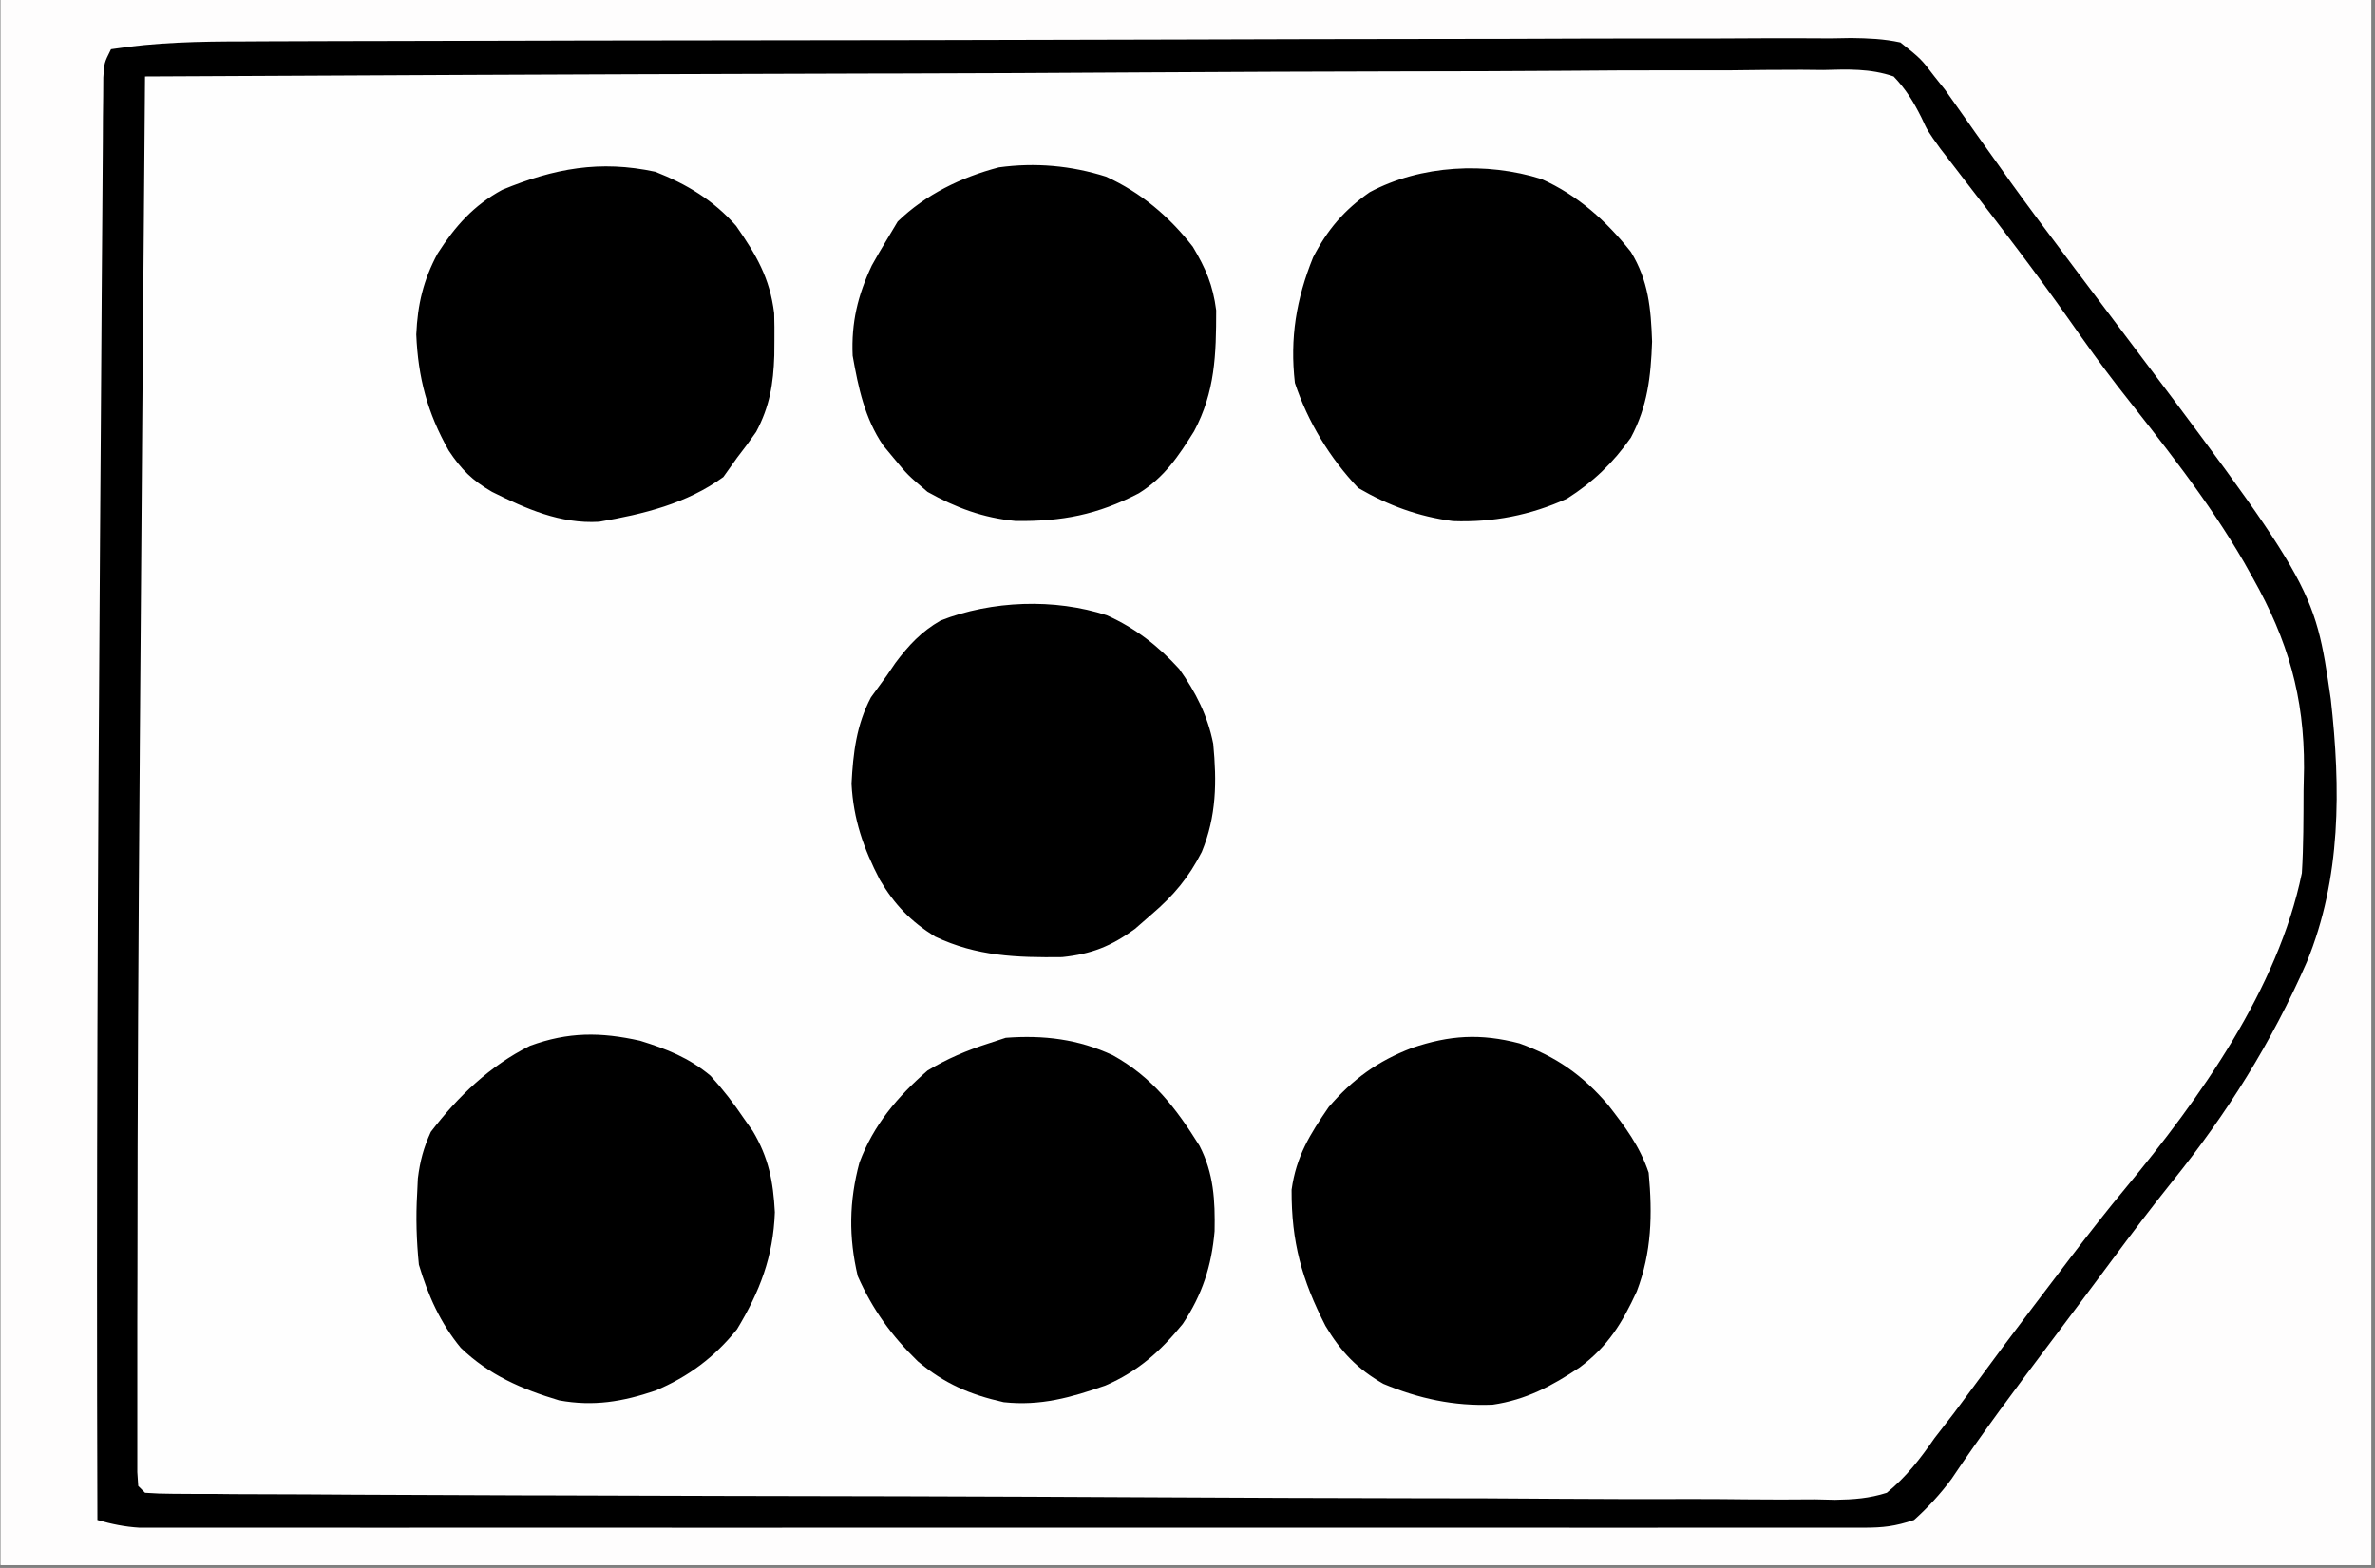 <?xml version="1.0" encoding="UTF-8"?>
<svg xmlns="http://www.w3.org/2000/svg" xmlns:xlink="http://www.w3.org/1999/xlink" width="530" zoomAndPan="magnify" viewBox="0 0 397.5 262.5" height="350" preserveAspectRatio="xMidYMid meet" version="1.0">
  <rect x="0" y="0" width="397.5" height="262.5" fill="#808080" stroke="none"/>
  <defs>
    <clipPath id="9ed9a16112">
      <path d="M 0.129 0 L 396.871 0 L 396.871 262 L 0.129 262 Z M 0.129 0 " clip-rule="nonzero"></path>
    </clipPath>
    <clipPath id="5698902e57">
      <path d="M 0.129 0 L 396.871 0 L 396.871 257 L 0.129 257 Z M 0.129 0 " clip-rule="nonzero"></path>
    </clipPath>
    <clipPath id="ac1147ed34">
      <path d="M 0.129 0 L 396.871 0 L 396.871 235 L 0.129 235 Z M 0.129 0 " clip-rule="nonzero"></path>
    </clipPath>
    <clipPath id="de9b90ee67">
      <path d="M 0.129 0 L 396.871 0 L 396.871 238 L 0.129 238 Z M 0.129 0 " clip-rule="nonzero"></path>
    </clipPath>
  </defs>
  <g clip-path="url(#9ed9a16112)">
    <path fill="#ffffff" d="M 0.129 0 L 396.871 0 L 396.871 262 L 0.129 262 Z M 0.129 0 " fill-opacity="1" fill-rule="nonzero"></path>
    <path fill="#ffffff" d="M 0.129 0 L 396.871 0 L 396.871 262 L 0.129 262 Z M 0.129 0 " fill-opacity="1" fill-rule="nonzero"></path>
    <rect x="-39.75" width="477" fill="#fefdfd" y="-26.25" height="315" fill-opacity="1"></rect>
  </g>
  <g clip-path="url(#5698902e57)">
    <path fill="#fefefe" d="M 287.461 -1442.867 C 322.688 -1442.906 357.914 -1442.941 393.141 -1442.961 C 400.027 -1442.961 406.918 -1442.961 413.828 -1442.98 C 466.172 -1443.039 518.516 -1442.543 570.883 -1441.727 C 571.07 -1365.809 571.242 -1289.891 571.375 -1213.973 C 571.414 -1190.895 571.469 -1167.797 571.527 -1144.699 C 571.754 -1042.684 571.984 -940.672 572.117 -783.293 C 572.133 -775.945 572.133 -768.582 572.133 -761.238 C 572.152 -752.488 572.152 -743.738 572.152 -735.008 C 572.152 -730.66 572.152 -726.297 572.152 -721.949 C 572.191 -700.43 571.773 -678.961 570.883 -657.457 C 568.148 -656.09 566.461 -656.168 563.402 -656.148 L 560.062 -656.109 L 556.363 -656.09 L 552.434 -656.055 C 548.809 -656.035 545.203 -655.996 541.578 -655.977 C 538.465 -655.957 535.352 -655.941 532.219 -655.922 C 522.73 -655.844 513.242 -655.77 503.75 -655.73 C 499.141 -655.691 494.508 -655.656 489.895 -655.637 C 398.91 -655.047 307.922 -655.012 216.934 -655.027 C 200.309 -655.027 183.699 -655.027 167.074 -655.027 L 148.742 -655.027 C 103.34 -655.027 57.961 -655.027 12.582 -655.027 C -27.312 -655.027 -67.207 -655.027 -107.086 -655.027 C -157.34 -655.027 -207.598 -655.027 -257.855 -655.027 L -261.48 -655.027 C -278.07 -655.027 -294.656 -655.027 -311.227 -655.027 C -484.055 -654.992 -484.055 -654.992 -566.273 -655.656 C -570.754 -655.691 -575.25 -655.73 -579.75 -655.75 C -586.582 -655.809 -593.414 -655.863 -600.246 -655.922 C -602.715 -655.957 -605.164 -655.977 -607.629 -655.996 C -610.934 -656.016 -614.234 -656.055 -617.535 -656.09 C -618.504 -656.09 -619.473 -656.09 -620.461 -656.109 C -622.68 -656.129 -624.902 -656.223 -627.102 -656.32 L -628.242 -657.457 C -628.355 -660.57 -628.395 -663.664 -628.395 -666.777 L -628.395 -669.777 C -628.395 -673.152 -628.395 -676.531 -628.395 -679.891 L -628.395 -687.18 C -628.395 -693.879 -628.395 -700.598 -628.395 -707.297 C -628.395 -714.531 -628.395 -721.762 -628.395 -728.992 C -628.395 -742.41 -628.395 -755.809 -628.395 -769.211 C -628.395 -781.699 -628.395 -794.168 -628.395 -806.656 L -628.395 -819.297 C -628.395 -851.086 -628.395 -882.879 -628.395 -914.668 C -628.395 -941.656 -628.395 -968.625 -628.395 -995.617 C -628.43 -1175.238 -628.43 -1175.238 -627.102 -1439.43 C -623.875 -1441.273 -621.562 -1442.012 -617.859 -1441.992 L -615.031 -1441.992 L -611.938 -1441.977 L -608.617 -1441.977 C -604.934 -1441.977 -601.254 -1441.957 -597.57 -1441.938 C -594.934 -1441.938 -592.273 -1441.918 -589.637 -1441.918 C -583.109 -1441.918 -576.559 -1441.898 -570.031 -1441.859 C -561.395 -1441.844 -552.777 -1441.824 -544.145 -1441.824 L -531.824 -1441.805 L -513.945 -1441.766 C -489.844 -1441.727 -465.758 -1441.727 -441.652 -1441.746 L -439.074 -1441.766 C -428.578 -1441.766 -418.082 -1441.785 -407.566 -1441.805 C -398.516 -1441.824 -389.441 -1441.844 -380.371 -1441.859 L -332.105 -1441.938 C -299.289 -1441.957 -266.473 -1442.012 -233.676 -1442.09 L -230.488 -1442.09 L -156.031 -1442.203 L -152.766 -1442.223 L -77.648 -1442.336 C 44.086 -1442.543 165.785 -1442.715 287.461 -1442.867 M -877.633 -354.242 C -839.234 -354.582 -800.84 -354.848 -762.445 -355 L -748.836 -355.059 L -746.105 -355.078 C -731.488 -355.133 -716.875 -355.25 -702.281 -355.383 C -687.285 -355.531 -672.273 -355.609 -657.281 -355.648 C -648.035 -355.648 -638.793 -355.723 -629.531 -355.836 C -622.434 -355.93 -615.336 -355.949 -608.238 -355.914 C -605.332 -355.93 -602.43 -355.949 -599.508 -356.008 C -581.57 -356.348 -581.57 -356.348 -574.719 -354.242 C -570.203 -351.355 -567.828 -347.73 -565.191 -343.141 L -563.332 -339.418 C -562.059 -337.598 -560.73 -335.793 -559.383 -334.012 C -558.227 -332.398 -557.086 -330.785 -555.93 -329.172 C -549.836 -320.668 -543.555 -312.355 -537.141 -304.078 C -505.406 -263.16 -505.406 -263.16 -502.047 -242.527 C -501.934 -241.012 -501.875 -239.492 -501.84 -237.973 L -501.707 -234.102 C -501.363 -215.121 -505.633 -200.754 -514.727 -184.262 C -518.234 -178.02 -522.051 -172.379 -526.664 -166.895 C -529.719 -163.215 -532.586 -159.379 -535.434 -155.547 C -541.617 -147.254 -547.863 -138.996 -554.164 -130.797 L -556.328 -127.969 L -558.531 -125.199 C -560.445 -122.559 -561.812 -120.301 -563.238 -117.418 C -565.934 -112.348 -568.816 -107.945 -573.582 -104.605 C -582.824 -101.398 -593.188 -102.441 -602.809 -102.668 C -605.789 -102.668 -608.789 -102.668 -611.766 -102.648 C -618.184 -102.648 -624.598 -102.707 -630.992 -102.801 C -640.273 -102.934 -649.535 -102.973 -658.816 -102.992 C -673.848 -103.031 -688.898 -103.145 -703.949 -103.316 C -718.547 -103.465 -733.16 -103.582 -747.754 -103.656 L -750.488 -103.676 L -764.059 -103.75 C -801.543 -103.922 -839.008 -104.227 -876.492 -104.605 C -878.676 -110.109 -879.094 -115.082 -879.055 -120.926 L -879.055 -123.754 C -879.074 -126.887 -879.055 -130.02 -879.055 -133.148 L -879.055 -139.906 C -879.055 -146.02 -879.055 -152.109 -879.035 -158.223 C -879.035 -164.617 -879.035 -171.016 -879.035 -177.41 C -879.035 -188.152 -879.016 -198.895 -879 -209.656 C -878.98 -222.051 -878.98 -234.461 -878.98 -246.855 C -878.98 -260.086 -878.98 -273.312 -878.961 -286.543 C -878.961 -290.34 -878.961 -294.133 -878.961 -297.949 C -878.961 -303.926 -878.961 -309.926 -878.941 -315.902 C -878.941 -318.105 -878.941 -320.289 -878.941 -322.488 C -878.941 -325.488 -878.941 -328.488 -878.922 -331.504 L -878.922 -334.086 C -878.902 -340.844 -878.316 -347.523 -877.633 -354.242 M -428.957 -354.242 C -427.363 -354.355 -425.75 -354.414 -424.156 -354.434 L -420.984 -354.449 L -417.492 -354.488 L -413.793 -354.508 C -409.656 -354.547 -405.535 -354.582 -401.418 -354.602 C -398.477 -354.621 -395.516 -354.66 -392.574 -354.68 C -365.68 -354.906 -338.766 -355.02 -311.855 -355.098 C -308.266 -355.113 -304.66 -355.133 -301.055 -355.133 L -298.34 -355.152 C -283.84 -355.211 -269.359 -355.324 -254.859 -355.457 C -239.977 -355.59 -225.098 -355.664 -210.238 -355.684 C -201.867 -355.703 -193.516 -355.742 -185.164 -355.836 C -177.309 -355.949 -169.449 -355.969 -161.574 -355.93 C -158.688 -355.949 -155.805 -355.969 -152.918 -356.027 C -135.117 -356.348 -135.117 -356.348 -128.32 -354.242 C -123.824 -351.34 -121.434 -347.715 -118.773 -343.121 L -116.934 -339.418 C -115.699 -337.652 -114.449 -335.926 -113.137 -334.219 C -112.039 -332.645 -110.918 -331.086 -109.816 -329.531 C -104.75 -322.453 -99.531 -315.484 -94.16 -308.652 C -59.426 -264.316 -59.426 -264.316 -56.578 -244.805 C -54.664 -212.77 -54.664 -212.77 -61.133 -199.219 C -61.457 -198.516 -61.781 -197.812 -62.102 -197.094 C -68.688 -182.82 -77.781 -170.578 -87.328 -158.184 L -91.234 -153.059 C -93.113 -150.613 -94.992 -148.164 -96.871 -145.715 C -100.137 -141.465 -103.344 -137.191 -106.418 -132.809 C -107.785 -130.91 -109.152 -129.031 -110.539 -127.133 C -112.625 -124.25 -114.371 -121.309 -116.023 -118.156 C -119.023 -112.859 -122.172 -108.172 -127.184 -104.605 C -136.406 -101.266 -146.77 -102.289 -156.41 -102.516 C -159.391 -102.516 -162.371 -102.516 -165.332 -102.5 C -172.543 -102.48 -179.758 -102.574 -186.969 -102.668 C -195.359 -102.801 -203.766 -102.82 -212.156 -102.84 C -227.129 -102.879 -242.105 -102.992 -257.078 -103.164 C -271.617 -103.332 -286.156 -103.449 -300.695 -103.523 L -303.406 -103.523 C -307.016 -103.543 -310.621 -103.562 -314.227 -103.582 C -341.805 -103.695 -369.379 -103.863 -396.977 -104.129 C -399.863 -104.168 -402.766 -104.188 -405.648 -104.227 C -409.598 -104.262 -413.527 -104.301 -417.457 -104.34 L -420.965 -104.379 L -424.137 -104.414 L -426.887 -104.434 L -428.957 -104.605 L -430.094 -105.742 C -430.211 -108.934 -430.246 -112.082 -430.246 -115.273 L -430.246 -118.328 C -430.246 -121.742 -430.246 -125.141 -430.246 -128.559 L -430.246 -135.863 C -430.246 -142.508 -430.246 -149.133 -430.246 -155.773 C -430.246 -162.703 -430.246 -169.629 -430.246 -176.555 C -430.246 -188.191 -430.246 -199.824 -430.246 -211.441 C -430.246 -224.914 -430.246 -238.391 -430.246 -251.867 C -430.246 -263.406 -430.246 -274.945 -430.246 -286.484 C -430.246 -293.395 -430.246 -300.301 -430.246 -307.211 C -430.246 -313.703 -430.246 -320.191 -430.246 -326.684 C -430.246 -329.055 -430.246 -331.449 -430.246 -333.84 C -430.246 -337.086 -430.246 -340.332 -430.246 -343.574 L -430.246 -346.48 C -430.246 -348.699 -430.172 -350.902 -430.094 -353.102 Z M -875.355 5.969 C -872.68 5.762 -870 5.664 -867.324 5.684 L -864.801 5.684 C -861.973 5.664 -859.145 5.684 -856.316 5.684 C -854.305 5.684 -852.273 5.684 -850.262 5.684 C -844.738 5.684 -839.199 5.684 -833.676 5.703 C -827.809 5.703 -821.945 5.703 -816.082 5.703 C -806.137 5.703 -796.211 5.723 -786.266 5.742 C -775.008 5.762 -763.754 5.762 -752.5 5.762 L -737.867 5.762 C -724.602 5.762 -711.316 5.781 -698.047 5.855 L -680.379 5.949 C -666.199 6.027 -652.043 5.914 -637.883 5.551 C -631.164 5.363 -624.426 5.266 -617.707 5.191 C -613.324 5.133 -608.957 5.039 -604.594 4.832 C -583.527 3.844 -583.527 3.844 -574.719 7.109 C -567.297 12.535 -562.707 20.016 -558.301 27.949 C -555.379 32.977 -551.828 37.531 -548.32 42.164 C -547.008 43.945 -545.699 45.711 -544.41 47.496 C -540.633 52.641 -536.762 57.707 -532.871 62.758 C -505.312 98.684 -505.312 98.684 -502.371 119.75 C -500.926 134.48 -502.18 149.168 -507.988 162.891 C -514.535 176.594 -522.316 188.23 -531.977 199.883 C -534.844 203.414 -537.559 207.074 -540.273 210.719 C -545.758 218.102 -551.281 225.43 -556.859 232.734 L -559.117 235.715 C -561.281 238.562 -563.445 241.391 -565.609 244.219 L -566.691 246.703 C -568.625 250.312 -570.223 252.133 -573.582 254.469 C -581.703 256.535 -590.512 255.797 -598.824 255.684 C -601.387 255.703 -603.949 255.703 -606.492 255.719 C -613.191 255.738 -619.871 255.684 -626.57 255.645 C -632.777 255.586 -638.965 255.605 -645.172 255.625 C -658.836 255.645 -672.52 255.586 -686.188 255.492 C -692.961 255.453 -699.738 255.418 -706.512 255.398 C -719.23 255.32 -731.965 255.266 -744.68 255.188 C -759.199 255.094 -773.738 255.02 -788.258 254.961 C -818.055 254.809 -847.832 254.637 -877.633 254.469 C -879 230.668 -878.941 206.887 -878.922 183.047 C -878.922 177.203 -878.922 171.355 -878.922 165.492 C -878.922 155.719 -878.922 145.926 -878.922 136.129 C -878.922 124.82 -878.922 113.508 -878.922 102.215 C -878.922 92.457 -878.922 82.703 -878.922 72.949 C -878.922 67.141 -878.922 61.352 -878.922 55.543 C -878.922 50.098 -878.922 44.648 -878.922 39.203 C -878.922 37.211 -878.922 35.215 -878.922 33.223 C -878.922 30.508 -878.922 27.777 -878.922 25.062 L -878.922 22.691 C -878.902 17.773 -878.582 13.066 -877.633 8.246 Z M 19.719 -354.242 C 57.773 -354.715 95.805 -355.078 133.859 -355.285 C 138.359 -355.324 142.855 -355.344 147.355 -355.363 L 150.07 -355.383 C 164.531 -355.477 179.012 -355.629 193.492 -355.816 C 208.355 -356.027 223.215 -356.141 238.078 -356.18 C 247.242 -356.195 256.41 -356.293 265.578 -356.461 C 272.621 -356.578 279.641 -356.594 286.684 -356.559 C 289.566 -356.578 292.453 -356.613 295.32 -356.691 C 313.047 -357.145 313.047 -357.145 320.352 -354.242 C 326.484 -349.516 330.145 -343.082 333.695 -336.344 C 336.031 -332.148 338.973 -328.449 341.914 -324.672 C 343.051 -323.191 344.172 -321.691 345.293 -320.191 C 345.859 -319.434 346.43 -318.676 347.02 -317.895 C 351.688 -311.652 356.301 -305.371 360.91 -299.07 C 363.305 -295.785 365.734 -292.539 368.199 -289.293 C 377.766 -276.652 387.77 -262.914 390.957 -247.086 L 391.734 -243.383 C 393.289 -224.84 390.898 -208.082 382.984 -191.227 C 376.266 -178.188 366.984 -166.688 358.047 -155.109 C 353.645 -149.434 349.371 -143.664 345.121 -137.875 C 338.516 -128.879 331.875 -119.922 325.156 -111 C 323.691 -109.121 323.691 -109.121 322.289 -106.809 L 320.352 -104.605 C 318 -104.035 318 -104.035 315.246 -104.035 L 312.039 -104.016 L 308.527 -104.055 L 304.809 -104.035 C 300.672 -104.016 296.535 -104.035 292.379 -104.074 C 289.418 -104.074 286.457 -104.055 283.496 -104.055 C 276.281 -104.055 269.07 -104.074 261.859 -104.094 C 253.449 -104.129 245.043 -104.129 236.652 -104.129 C 221.68 -104.129 206.684 -104.148 191.711 -104.188 C 176.262 -104.246 160.793 -104.262 145.344 -104.262 L 134.543 -104.281 C 120.688 -104.281 106.832 -104.301 92.996 -104.32 L 80.434 -104.34 C 70.867 -104.34 61.32 -104.359 51.773 -104.395 C 48.871 -104.395 45.965 -104.395 43.062 -104.395 C 39.133 -104.414 35.188 -104.414 31.238 -104.434 L 27.707 -104.434 L 24.539 -104.453 L 21.785 -104.453 L 19.719 -104.605 L 18.578 -105.742 C 18.465 -108.895 18.426 -112.008 18.426 -115.156 L 18.426 -118.195 C 18.426 -121.574 18.426 -124.934 18.426 -128.309 L 18.426 -135.543 C 18.426 -142.109 18.426 -148.676 18.426 -155.242 C 18.426 -162.094 18.426 -168.945 18.426 -175.797 C 18.426 -187.316 18.426 -198.84 18.426 -210.359 C 18.426 -223.684 18.426 -237.008 18.426 -250.328 C 18.426 -261.754 18.426 -273.18 18.426 -284.605 C 18.426 -291.438 18.426 -298.273 18.426 -305.105 C 18.426 -311.539 18.426 -317.953 18.426 -324.387 C 18.426 -326.742 18.426 -329.113 18.426 -331.465 C 18.426 -334.676 18.426 -337.902 18.426 -341.109 L 18.426 -343.973 C 18.445 -347.695 18.543 -350.691 19.719 -354.242 M 463.836 -354.242 C 465.434 -354.355 467.047 -354.414 468.641 -354.414 L 471.809 -354.449 L 475.32 -354.469 L 479.02 -354.488 C 483.16 -354.527 487.297 -354.547 491.414 -354.566 L 500.258 -354.641 C 527.191 -354.812 554.121 -354.906 581.055 -354.98 L 591.875 -355.02 L 594.586 -355.02 C 609.086 -355.078 623.605 -355.152 638.105 -355.266 C 653.008 -355.383 667.887 -355.457 682.785 -355.477 C 691.137 -355.477 699.504 -355.516 707.875 -355.609 C 715.734 -355.684 723.609 -355.703 731.469 -355.684 C 734.371 -355.684 737.258 -355.703 740.141 -355.762 C 757.98 -356.027 757.98 -356.027 764.473 -354.242 C 767.395 -352.477 768.516 -351.016 770.602 -348.168 C 771.664 -346.062 772.672 -343.898 773.582 -341.695 C 774.645 -340.102 775.746 -338.527 776.902 -337.008 L 779.98 -332.586 C 784.934 -325.547 789.961 -318.562 795.066 -311.633 L 797.078 -308.918 C 800.516 -304.27 803.969 -299.637 807.422 -295.008 C 831.035 -263.367 831.035 -263.367 834.641 -243.176 C 836.48 -226.129 834.543 -210.984 827.883 -195.156 C 822.438 -182.895 814.559 -172.344 806.605 -161.602 C 805.523 -160.102 804.441 -158.621 803.363 -157.121 C 800.285 -152.891 797.191 -148.695 794.082 -144.5 C 791.406 -140.875 788.711 -137.23 786.031 -133.605 L 784.004 -130.836 C 779.332 -124.496 774.723 -118.098 770.184 -111.648 C 768.402 -109.121 766.676 -106.809 764.473 -104.605 C 762.27 -104.32 762.27 -104.32 759.52 -104.32 L 756.348 -104.301 L 752.84 -104.32 L 749.137 -104.32 C 745.02 -104.301 740.883 -104.32 736.762 -104.32 C 733.801 -104.32 730.859 -104.32 727.918 -104.32 C 720.727 -104.32 713.531 -104.32 706.34 -104.32 C 697.969 -104.34 689.617 -104.34 681.246 -104.34 C 666.312 -104.34 651.395 -104.359 636.477 -104.359 C 621.973 -104.379 607.473 -104.395 592.973 -104.395 L 587.582 -104.395 C 571.09 -104.395 554.617 -104.395 538.125 -104.414 C 532.297 -104.414 526.449 -104.414 520.605 -104.414 C 512.766 -104.414 504.91 -104.414 497.051 -104.434 C 494.168 -104.434 491.281 -104.434 488.398 -104.434 C 484.469 -104.434 480.539 -104.434 476.609 -104.453 L 469.93 -104.453 C 469.02 -104.453 468.109 -104.453 467.18 -104.453 C 464.977 -104.605 464.977 -104.605 462.699 -105.742 C 462.66 -137.973 462.641 -170.199 462.641 -202.445 C 462.641 -217.398 462.621 -232.375 462.605 -247.332 C 462.605 -260.371 462.586 -273.41 462.586 -286.449 C 462.586 -293.355 462.586 -300.266 462.586 -307.172 C 462.566 -313.664 462.566 -320.156 462.566 -326.645 C 462.566 -329.039 462.566 -331.43 462.566 -333.82 C 462.566 -337.086 462.566 -340.332 462.566 -343.574 L 462.547 -346.48 C 462.566 -348.68 462.621 -350.902 462.699 -353.102 Z M -430.094 7.109 C -391.852 6.746 -353.59 6.461 -315.348 6.293 L -301.793 6.234 L -299.062 6.215 C -284.504 6.141 -269.945 6.027 -255.41 5.875 C -240.453 5.723 -225.516 5.648 -210.578 5.609 C -201.375 5.59 -192.148 5.516 -182.945 5.383 C -175.867 5.285 -168.785 5.285 -161.727 5.305 C -158.82 5.305 -155.918 5.266 -153.035 5.211 C -135.156 4.848 -135.156 4.848 -128.32 7.109 C -122.551 11.094 -119.875 16.902 -116.934 23.07 C -115.473 25.137 -113.938 27.152 -112.359 29.145 L -110.215 31.934 L -108.031 34.762 C -101.617 43.113 -95.355 51.578 -89.223 60.156 C -86.301 64.234 -83.359 68.277 -80.285 72.246 C -70.016 85.512 -60.527 99.426 -57.094 116.145 C -55.082 130.969 -55.781 145.828 -61.133 159.855 C -67.703 175.227 -76.434 188.684 -87.043 201.516 C -91.824 207.324 -96.34 213.262 -100.781 219.355 C -106.762 227.555 -112.836 235.695 -119.004 243.781 L -121.414 246.953 C -127.031 254.316 -127.031 254.316 -128.32 255.605 C -129.934 255.719 -131.547 255.758 -133.16 255.758 L -143.582 255.758 C -147.738 255.758 -151.875 255.758 -156.031 255.758 L -164.914 255.758 C -172.145 255.777 -179.359 255.777 -186.59 255.758 C -192.453 255.758 -198.336 255.758 -204.203 255.758 L -211.812 255.758 C -227.719 255.758 -243.602 255.758 -259.508 255.758 C -273.172 255.758 -286.82 255.758 -300.484 255.758 C -318.023 255.758 -335.539 255.758 -353.078 255.758 L -355.602 255.758 C -361.465 255.758 -367.332 255.758 -373.195 255.758 C -381.09 255.777 -388.969 255.758 -396.863 255.758 C -399.766 255.758 -402.672 255.758 -405.574 255.758 C -409.523 255.758 -413.469 255.758 -417.418 255.758 L -426.887 255.758 L -428.957 255.605 L -430.094 254.469 C -430.379 251.715 -430.59 249.02 -430.723 246.25 L -430.875 243.516 C -431.52 229.852 -431.387 216.168 -431.348 202.484 C -431.348 200.055 -431.328 197.605 -431.328 195.156 C -431.293 159.344 -431.043 123.547 -430.742 87.734 C -430.664 78.453 -430.59 69.172 -430.512 59.891 L -430.496 57.441 C -430.457 53.324 -430.438 49.223 -430.398 45.105 L -430.211 21.246 L -430.133 13.012 Z M 40.992 6.938 L 44.602 6.918 C 48.547 6.898 52.496 6.898 56.461 6.879 L 64.984 6.863 C 73.488 6.844 81.988 6.824 90.492 6.805 L 97.703 6.785 C 116.949 6.746 136.215 6.727 155.461 6.711 C 169.391 6.691 183.301 6.652 197.234 6.613 C 211.523 6.559 225.836 6.539 240.145 6.52 C 248.172 6.52 256.184 6.5 264.211 6.461 C 271.766 6.445 279.301 6.426 286.836 6.445 C 289.605 6.445 292.379 6.426 295.148 6.406 C 298.926 6.387 302.703 6.406 306.48 6.426 L 309.82 6.367 C 312.684 6.406 315.266 6.5 318.074 7.109 C 321.531 9.859 321.531 9.859 323.77 12.801 L 325.555 15.043 L 327.09 17.207 L 328.836 19.672 L 330.676 22.293 C 331.988 24.133 333.297 25.973 334.625 27.816 L 336.617 30.625 C 339.523 34.648 342.484 38.613 345.48 42.582 L 347.172 44.84 C 348.859 47.078 350.551 49.32 352.238 51.559 C 387.352 98.113 387.352 98.113 390.102 117.039 C 391.773 131.953 391.867 146.988 386.078 161.09 C 380.176 174.562 372.773 186.387 363.57 197.812 C 360.098 202.141 356.754 206.562 353.453 211.004 L 351.746 213.301 C 350.586 214.84 349.449 216.375 348.289 217.934 C 346.508 220.324 344.723 222.695 342.918 225.086 C 337.34 232.488 331.797 239.891 326.617 247.617 C 324.758 250.121 322.668 252.398 320.352 254.469 C 317.145 255.531 315.211 255.758 311.906 255.758 L 301.656 255.758 C 297.578 255.758 293.516 255.758 289.434 255.758 L 280.703 255.758 C 273.605 255.777 266.527 255.777 259.43 255.758 C 253.66 255.758 247.891 255.758 242.121 255.758 L 234.641 255.758 C 219.02 255.758 203.383 255.758 187.762 255.758 C 174.344 255.758 160.926 255.758 147.508 255.758 C 130.273 255.758 113.059 255.777 95.824 255.758 L 93.34 255.758 C 87.59 255.758 81.82 255.758 76.066 255.758 C 68.305 255.777 60.562 255.758 52.816 255.758 C 49.973 255.758 47.105 255.758 44.258 255.758 C 40.387 255.758 36.496 255.758 32.625 255.758 L 23.324 255.758 C 20.836 255.605 18.676 255.152 16.301 254.469 C 16.113 199.863 16.359 145.242 16.738 90.637 C 16.797 84.391 16.832 78.148 16.871 71.902 C 16.91 64.199 16.965 56.492 17.023 48.785 C 17.062 44.781 17.078 40.777 17.117 36.773 C 17.137 32.391 17.176 28.004 17.211 23.602 L 17.23 19.652 L 17.27 16.086 L 17.289 12.973 C 17.441 10.523 17.441 10.523 18.578 8.246 C 26.059 7.07 33.441 6.938 40.992 6.938 M 591.531 6.996 L 595.348 7.012 C 600.527 7.031 605.711 7.051 610.891 7.07 C 627.555 7.129 644.219 7.09 660.883 6.957 C 672.383 6.844 683.887 6.805 695.387 6.785 C 702.297 6.785 709.203 6.746 716.133 6.652 C 722.605 6.559 729.094 6.52 735.566 6.559 C 737.957 6.559 740.332 6.52 742.723 6.461 C 757.41 6.141 757.41 6.141 763.332 8.246 C 768.688 12.023 771.648 17.434 774.723 23.07 C 776.012 24.891 777.32 26.676 778.668 28.441 C 779.828 30.055 780.965 31.648 782.125 33.262 L 784.02 35.883 C 788.273 41.82 792.504 47.762 796.738 53.723 C 799.109 57.062 801.539 60.402 804.008 63.688 C 829.438 97.754 829.438 97.754 832.797 117.684 C 833.141 122.332 833.16 126.98 833.16 131.652 L 833.215 135.297 C 833.215 147.461 830.617 158.469 825.32 169.402 L 824.145 171.887 C 819.949 180.332 814.637 187.754 808.883 195.195 L 806.152 198.762 C 804.766 200.547 803.379 202.332 801.996 204.133 C 797.973 209.316 794.137 214.648 790.305 219.98 C 783.035 230.117 775.574 240.102 767.891 249.914 L 766.258 252.855 L 763.332 255.605 C 759.367 256.48 755.457 256.348 751.414 256.289 L 747.695 256.309 C 743.574 256.328 739.457 256.289 735.32 256.25 C 732.379 256.25 729.418 256.25 726.477 256.25 C 720.098 256.27 713.742 256.25 707.383 256.215 C 698.195 256.176 688.992 256.156 679.785 256.137 C 664.867 256.137 649.949 256.102 635.031 256.043 C 620.531 255.984 606.031 255.949 591.551 255.93 L 588.836 255.91 L 575.398 255.891 C 538.199 255.836 501.02 255.738 463.836 255.605 C 462.34 251.488 461.273 247.957 461.273 243.555 L 461.258 240.555 L 461.273 237.328 L 461.273 233.855 C 461.273 230.039 461.293 226.227 461.293 222.41 L 461.293 214.25 C 461.293 206.926 461.312 199.598 461.332 192.273 C 461.352 186.957 461.352 181.664 461.371 176.348 C 461.426 120.32 461.922 64.273 462.699 8.246 C 505.629 7.031 548.582 6.879 591.531 6.996 " fill-opacity="1" fill-rule="nonzero"></path>
    <path fill="#000000" d="M 40.992 6.938 L 44.602 6.918 C 48.547 6.898 52.496 6.898 56.461 6.879 L 64.984 6.863 C 73.488 6.844 81.988 6.824 90.492 6.805 L 97.703 6.785 C 116.949 6.746 136.215 6.727 155.461 6.711 C 169.391 6.691 183.301 6.652 197.234 6.613 C 211.523 6.559 225.836 6.539 240.145 6.52 C 248.172 6.52 256.184 6.5 264.211 6.461 C 271.766 6.445 279.301 6.426 286.836 6.445 C 289.605 6.445 292.379 6.426 295.148 6.406 C 298.926 6.387 302.703 6.406 306.48 6.426 L 309.82 6.367 C 312.684 6.406 315.266 6.5 318.074 7.109 C 321.531 9.859 321.531 9.859 323.77 12.801 L 325.555 15.043 L 327.09 17.207 L 328.836 19.672 L 330.676 22.293 C 331.988 24.133 333.297 25.973 334.625 27.816 L 336.617 30.625 C 339.523 34.648 342.484 38.613 345.48 42.582 L 347.172 44.84 C 348.859 47.078 350.551 49.32 352.238 51.559 C 387.352 98.113 387.352 98.113 390.102 117.039 C 391.773 131.953 391.867 146.988 386.078 161.09 C 380.176 174.562 372.773 186.387 363.57 197.812 C 360.098 202.141 356.754 206.562 353.453 211.004 L 351.746 213.301 C 350.586 214.84 349.449 216.375 348.289 217.934 C 346.508 220.324 344.723 222.695 342.918 225.086 C 337.34 232.488 331.797 239.891 326.617 247.617 C 324.758 250.121 322.668 252.398 320.352 254.469 C 317.145 255.531 315.211 255.758 311.906 255.758 L 301.656 255.758 C 297.578 255.758 293.516 255.758 289.434 255.758 L 280.703 255.758 C 273.605 255.777 266.527 255.777 259.43 255.758 C 253.66 255.758 247.891 255.758 242.121 255.758 L 234.641 255.758 C 219.02 255.758 203.383 255.758 187.762 255.758 C 174.344 255.758 160.926 255.758 147.508 255.758 C 130.273 255.758 113.059 255.777 95.824 255.758 L 93.34 255.758 C 87.59 255.758 81.82 255.758 76.066 255.758 C 68.305 255.777 60.562 255.758 52.816 255.758 C 49.973 255.758 47.105 255.758 44.258 255.758 C 40.387 255.758 36.496 255.758 32.625 255.758 L 23.324 255.758 C 20.836 255.605 18.676 255.152 16.301 254.469 C 16.113 199.863 16.359 145.242 16.738 90.637 C 16.797 84.391 16.832 78.148 16.871 71.902 C 16.91 64.199 16.965 56.492 17.023 48.785 C 17.062 44.781 17.078 40.777 17.117 36.773 C 17.137 32.391 17.176 28.004 17.211 23.602 L 17.23 19.652 L 17.27 16.086 L 17.289 12.973 C 17.441 10.523 17.441 10.523 18.578 8.246 C 26.059 7.07 33.441 6.938 40.992 6.938 M 24.273 12.801 C 23.816 68.941 23.816 68.941 23.398 125.066 L 23.383 127.57 C 23.172 156.152 23 184.758 23 213.359 C 22.98 215.996 22.98 218.633 22.98 221.293 C 22.98 226.035 22.98 230.781 22.98 235.547 L 22.98 246.457 L 23.133 248.773 L 24.273 249.914 C 25.828 250.027 27.387 250.082 28.941 250.082 L 32.016 250.102 L 35.434 250.102 L 39.02 250.141 C 43.023 250.16 47.031 250.18 51.035 250.18 L 59.613 250.234 C 69.027 250.273 78.461 250.312 87.875 250.348 L 90.301 250.348 C 110.574 250.426 130.844 250.465 151.113 250.5 C 165.176 250.539 179.258 250.598 193.324 250.672 C 207.766 250.746 222.23 250.805 236.672 250.824 C 244.777 250.824 252.879 250.844 261.004 250.918 C 268.633 250.977 276.262 250.977 283.895 250.957 C 286.703 250.957 289.512 250.977 292.301 251.012 C 296.137 251.051 299.949 251.051 303.785 251.012 L 307.145 251.09 C 310.273 251.031 312.801 250.863 315.797 249.914 C 319.062 247.254 321.379 244.238 323.77 240.785 C 324.852 239.398 325.934 237.992 327.016 236.59 C 328.078 235.164 329.121 233.742 330.184 232.32 C 331.359 230.707 332.555 229.109 333.734 227.516 L 335.574 225.031 C 338.629 220.93 341.742 216.871 344.836 212.789 L 346.695 210.34 C 349.676 206.449 352.676 202.598 355.805 198.84 C 368.199 183.883 381.258 165.605 385.262 146.172 C 385.547 141.578 385.527 136.965 385.547 132.355 L 385.625 128.594 C 385.68 116.637 382.91 107.168 377.082 96.805 L 375.621 94.188 C 369.492 83.594 361.844 74.105 354.309 64.504 C 351.613 61.012 349.07 57.461 346.543 53.855 C 340.926 45.863 335.004 38.141 329.027 30.434 L 326.77 27.492 L 324.773 24.91 C 322.629 21.93 322.629 21.93 321.586 19.672 C 320.258 17.016 319.004 14.965 316.938 12.801 C 313.027 11.453 309.25 11.605 305.148 11.719 L 301.508 11.684 C 297.484 11.684 293.457 11.719 289.418 11.777 C 286.531 11.777 283.645 11.777 280.781 11.777 C 274.555 11.758 268.348 11.797 262.145 11.852 C 253.145 11.91 244.168 11.949 235.191 11.949 C 220.617 11.969 206.039 12.043 191.465 12.117 C 177.305 12.215 163.164 12.27 149.008 12.309 L 146.348 12.309 L 133.215 12.348 C 96.906 12.441 60.582 12.613 24.273 12.801 M -430.094 7.109 C -391.852 6.746 -353.59 6.461 -315.348 6.293 L -301.793 6.234 L -299.062 6.215 C -284.504 6.141 -269.945 6.027 -255.41 5.875 C -240.453 5.723 -225.516 5.648 -210.578 5.609 C -201.375 5.59 -192.148 5.516 -182.945 5.383 C -175.867 5.285 -168.785 5.285 -161.727 5.305 C -158.82 5.305 -155.918 5.266 -153.035 5.211 C -135.156 4.848 -135.156 4.848 -128.32 7.109 C -122.551 11.094 -119.875 16.902 -116.934 23.07 C -115.473 25.137 -113.938 27.152 -112.359 29.145 L -110.215 31.934 L -108.031 34.762 C -101.617 43.113 -95.355 51.578 -89.223 60.156 C -86.301 64.234 -83.359 68.277 -80.285 72.246 C -70.016 85.512 -60.527 99.426 -57.094 116.145 C -55.082 130.969 -55.781 145.828 -61.133 159.855 C -67.703 175.227 -76.434 188.684 -87.043 201.516 C -91.824 207.324 -96.34 213.262 -100.781 219.355 C -106.762 227.555 -112.836 235.695 -119.004 243.781 L -121.414 246.953 C -127.031 254.316 -127.031 254.316 -128.32 255.605 C -129.934 255.719 -131.547 255.758 -133.16 255.758 L -143.582 255.758 C -147.738 255.758 -151.875 255.758 -156.031 255.758 L -164.914 255.758 C -172.145 255.777 -179.359 255.777 -186.59 255.758 C -192.453 255.758 -198.336 255.758 -204.203 255.758 L -211.812 255.758 C -227.719 255.758 -243.602 255.758 -259.508 255.758 C -273.172 255.758 -286.82 255.758 -300.484 255.758 C -318.023 255.758 -335.539 255.758 -353.078 255.758 L -355.602 255.758 C -361.465 255.758 -367.332 255.758 -373.195 255.758 C -381.09 255.777 -388.969 255.758 -396.863 255.758 C -399.766 255.758 -402.672 255.758 -405.574 255.758 C -409.523 255.758 -413.469 255.758 -417.418 255.758 L -426.887 255.758 L -428.957 255.605 L -430.094 254.469 C -430.379 251.715 -430.59 249.02 -430.723 246.25 L -430.875 243.516 C -431.52 229.852 -431.387 216.168 -431.348 202.484 C -431.348 200.055 -431.328 197.605 -431.328 195.156 C -431.293 159.344 -431.043 123.547 -430.742 87.734 C -430.664 78.453 -430.59 69.172 -430.512 59.891 L -430.496 57.441 C -430.457 53.324 -430.438 49.223 -430.398 45.105 L -430.211 21.246 L -430.133 13.012 Z M -424.402 12.801 L -424.402 249.914 C -372.719 250.082 -372.719 250.082 -321.059 250.195 L -300.164 250.215 L -297.523 250.234 C -283.422 250.254 -269.32 250.293 -255.238 250.348 C -240.773 250.406 -226.312 250.445 -211.852 250.445 C -202.91 250.465 -193.992 250.48 -185.07 250.52 C -178.219 250.559 -171.387 250.559 -164.535 250.559 C -161.727 250.559 -158.918 250.578 -156.109 250.598 C -152.293 250.613 -148.461 250.613 -144.625 250.598 L -141.246 250.652 C -138.344 250.613 -135.703 250.52 -132.879 249.914 C -129.402 247.387 -129.402 247.387 -127.184 244.219 L -124.547 241.219 C -119.004 234.633 -113.766 227.801 -108.832 220.762 C -105.281 215.711 -101.523 210.891 -97.652 206.09 C -86.148 191.816 -75.672 177.734 -67.969 160.992 L -66.98 158.867 C -61.398 146.285 -60.965 133.492 -62.273 119.961 C -64.684 102.387 -75.484 88.227 -85.98 74.582 C -89.66 69.758 -93.191 64.844 -96.723 59.91 C -103.023 51.121 -109.512 42.484 -116.098 33.926 L -118.281 31.078 L -120.387 28.441 C -122.629 25.348 -122.629 25.348 -124.07 22.102 C -126.176 17.887 -127.961 15.648 -131.738 12.801 C -140.66 10.316 -150.473 11.227 -159.637 11.379 C -162.523 11.398 -165.406 11.379 -168.293 11.379 C -174.5 11.379 -180.707 11.418 -186.895 11.492 C -195.871 11.586 -204.848 11.625 -213.805 11.625 C -228.363 11.664 -242.922 11.738 -257.457 11.871 C -271.598 11.984 -285.738 12.062 -299.859 12.117 L -302.535 12.137 C -309.426 12.156 -316.312 12.176 -323.203 12.215 C -356.93 12.328 -390.676 12.574 -424.402 12.801 M -877.633 -354.242 C -839.234 -354.582 -800.84 -354.848 -762.445 -355 L -748.836 -355.059 L -746.105 -355.078 C -731.488 -355.133 -716.875 -355.25 -702.281 -355.383 C -687.285 -355.531 -672.273 -355.609 -657.281 -355.648 C -648.035 -355.648 -638.793 -355.723 -629.531 -355.836 C -622.434 -355.93 -615.336 -355.949 -608.238 -355.914 C -605.332 -355.93 -602.43 -355.949 -599.508 -356.008 C -581.57 -356.348 -581.57 -356.348 -574.719 -354.242 C -570.203 -351.355 -567.828 -347.73 -565.191 -343.141 L -563.332 -339.418 C -562.059 -337.598 -560.73 -335.793 -559.383 -334.012 C -558.227 -332.398 -557.086 -330.785 -555.93 -329.172 C -549.836 -320.668 -543.555 -312.355 -537.141 -304.078 C -505.406 -263.16 -505.406 -263.16 -502.047 -242.527 C -501.934 -241.012 -501.875 -239.492 -501.84 -237.973 L -501.707 -234.102 C -501.363 -215.121 -505.633 -200.754 -514.727 -184.262 C -518.234 -178.02 -522.051 -172.379 -526.664 -166.895 C -529.719 -163.215 -532.586 -159.379 -535.434 -155.547 C -541.617 -147.254 -547.863 -138.996 -554.164 -130.797 L -556.328 -127.969 L -558.531 -125.199 C -560.445 -122.559 -561.812 -120.301 -563.238 -117.418 C -565.934 -112.348 -568.816 -107.945 -573.582 -104.605 C -582.824 -101.398 -593.188 -102.441 -602.809 -102.668 C -605.789 -102.668 -608.789 -102.668 -611.766 -102.648 C -618.184 -102.648 -624.598 -102.707 -630.992 -102.801 C -640.273 -102.934 -649.535 -102.973 -658.816 -102.992 C -673.848 -103.031 -688.898 -103.145 -703.949 -103.316 C -718.547 -103.465 -733.16 -103.582 -747.754 -103.656 L -750.488 -103.676 L -764.059 -103.75 C -801.543 -103.922 -839.008 -104.227 -876.492 -104.605 C -878.676 -110.109 -879.094 -115.082 -879.055 -120.926 L -879.055 -123.754 C -879.074 -126.887 -879.055 -130.02 -879.055 -133.148 L -879.055 -139.906 C -879.055 -146.02 -879.055 -152.109 -879.035 -158.223 C -879.035 -164.617 -879.035 -171.016 -879.035 -177.41 C -879.035 -188.152 -879.016 -198.895 -879 -209.656 C -878.98 -222.051 -878.98 -234.461 -878.98 -246.855 C -878.98 -260.086 -878.98 -273.312 -878.961 -286.543 C -878.961 -290.34 -878.961 -294.133 -878.961 -297.949 C -878.961 -303.926 -878.961 -309.926 -878.941 -315.902 C -878.941 -318.105 -878.941 -320.289 -878.941 -322.488 C -878.941 -325.488 -878.941 -328.488 -878.922 -331.504 L -878.922 -334.086 C -878.902 -340.844 -878.316 -347.523 -877.633 -354.242 M -871.938 -349.688 C -872.906 -343.824 -873.246 -338.148 -873.227 -332.207 L -873.227 -329.398 C -873.227 -326.324 -873.227 -323.23 -873.227 -320.156 L -873.227 -313.492 C -873.227 -307.496 -873.227 -301.48 -873.227 -295.461 C -873.227 -289.18 -873.227 -282.898 -873.227 -276.598 C -873.227 -266.043 -873.227 -255.473 -873.227 -244.922 C -873.227 -232.715 -873.227 -220.492 -873.227 -208.289 C -873.227 -197.793 -873.227 -187.316 -873.227 -176.82 C -873.227 -170.559 -873.227 -164.297 -873.227 -158.031 C -873.227 -152.148 -873.227 -146.266 -873.227 -140.383 C -873.227 -138.219 -873.227 -136.055 -873.227 -133.91 C -873.227 -130.949 -873.227 -128.008 -873.227 -125.066 L -873.227 -122.465 C -873.211 -118.594 -872.961 -115.156 -871.938 -111.438 C -834.492 -110.945 -797.043 -110.566 -759.598 -110.336 L -746.312 -110.262 L -743.637 -110.242 C -729.402 -110.148 -715.148 -109.977 -700.914 -109.766 C -686.281 -109.578 -671.648 -109.445 -657.016 -109.406 C -648 -109.367 -638.984 -109.273 -629.949 -109.102 C -623.023 -108.969 -616.094 -108.969 -609.168 -108.988 C -606.34 -108.988 -603.492 -108.953 -600.664 -108.855 C -588.004 -108.402 -588.004 -108.402 -575.859 -111.438 C -569.441 -116.504 -565.438 -123.32 -561.527 -130.379 C -559.004 -134.648 -555.891 -138.371 -552.723 -142.148 C -551.602 -143.531 -550.484 -144.918 -549.383 -146.305 L -547.77 -148.277 C -544.562 -152.32 -541.504 -156.457 -538.449 -160.594 C -536.816 -162.797 -535.148 -164.98 -533.457 -167.125 C -526.418 -176.156 -520.723 -185.629 -515.504 -195.801 L -514.422 -197.871 C -508.441 -209.734 -506.031 -221.234 -506.582 -234.426 C -508.441 -252.074 -515.789 -265.398 -526 -279.52 C -532.754 -288.781 -539.645 -297.949 -546.668 -307.004 C -550.406 -311.859 -554.012 -316.816 -557.637 -321.75 C -567.773 -336.289 -567.773 -336.289 -579.273 -349.688 C -581.516 -350.027 -581.516 -350.027 -584.133 -349.973 L -587.227 -349.973 L -590.66 -349.953 L -594.285 -349.973 C -598.328 -349.973 -602.352 -349.953 -606.395 -349.934 L -615.051 -349.934 C -621.277 -349.953 -627.5 -349.934 -633.707 -349.914 C -642.703 -349.914 -651.699 -349.895 -660.695 -349.895 C -675.293 -349.895 -689.887 -349.875 -704.48 -349.859 C -718.66 -349.84 -732.836 -349.82 -747.016 -349.801 L -762.824 -349.801 C -799.191 -349.781 -835.574 -349.742 -871.938 -349.688 M 19.719 -354.242 C 57.773 -354.715 95.805 -355.078 133.859 -355.285 C 138.359 -355.324 142.855 -355.344 147.355 -355.363 L 150.07 -355.383 C 164.531 -355.477 179.012 -355.629 193.492 -355.816 C 208.355 -356.027 223.215 -356.141 238.078 -356.18 C 247.242 -356.195 256.41 -356.293 265.578 -356.461 C 272.621 -356.578 279.641 -356.594 286.684 -356.559 C 289.566 -356.578 292.453 -356.613 295.32 -356.691 C 313.047 -357.145 313.047 -357.145 320.352 -354.242 C 326.484 -349.516 330.145 -343.082 333.695 -336.344 C 336.031 -332.148 338.973 -328.449 341.914 -324.672 C 343.051 -323.191 344.172 -321.691 345.293 -320.191 C 345.859 -319.434 346.43 -318.676 347.02 -317.895 C 351.688 -311.652 356.301 -305.371 360.91 -299.07 C 363.305 -295.785 365.734 -292.539 368.199 -289.293 C 377.766 -276.652 387.77 -262.914 390.957 -247.086 L 391.734 -243.383 C 393.289 -224.84 390.898 -208.082 382.984 -191.227 C 376.266 -178.188 366.984 -166.688 358.047 -155.109 C 353.645 -149.434 349.371 -143.664 345.121 -137.875 C 338.516 -128.879 331.875 -119.922 325.156 -111 C 323.691 -109.121 323.691 -109.121 322.289 -106.809 L 320.352 -104.605 C 318 -104.035 318 -104.035 315.246 -104.035 L 312.039 -104.016 L 308.527 -104.055 L 304.809 -104.035 C 300.672 -104.016 296.535 -104.035 292.379 -104.074 C 289.418 -104.074 286.457 -104.055 283.496 -104.055 C 276.281 -104.055 269.07 -104.074 261.859 -104.094 C 253.449 -104.129 245.043 -104.129 236.652 -104.129 C 221.68 -104.129 206.684 -104.148 191.711 -104.188 C 176.262 -104.246 160.793 -104.262 145.344 -104.262 L 134.543 -104.281 C 120.688 -104.281 106.832 -104.301 92.996 -104.32 L 80.434 -104.34 C 70.867 -104.34 61.32 -104.359 51.773 -104.395 C 48.871 -104.395 45.965 -104.395 43.062 -104.395 C 39.133 -104.414 35.188 -104.414 31.238 -104.434 L 27.707 -104.434 L 24.539 -104.453 L 21.785 -104.453 L 19.719 -104.605 L 18.578 -105.742 C 18.465 -108.895 18.426 -112.008 18.426 -115.156 L 18.426 -118.195 C 18.426 -121.574 18.426 -124.934 18.426 -128.309 L 18.426 -135.543 C 18.426 -142.109 18.426 -148.676 18.426 -155.242 C 18.426 -162.094 18.426 -168.945 18.426 -175.797 C 18.426 -187.316 18.426 -198.84 18.426 -210.359 C 18.426 -223.684 18.426 -237.008 18.426 -250.328 C 18.426 -261.754 18.426 -273.18 18.426 -284.605 C 18.426 -291.438 18.426 -298.273 18.426 -305.105 C 18.426 -311.539 18.426 -317.953 18.426 -324.387 C 18.426 -326.742 18.426 -329.113 18.426 -331.465 C 18.426 -334.676 18.426 -337.902 18.426 -341.109 L 18.426 -343.973 C 18.445 -347.695 18.543 -350.691 19.719 -354.242 M 25.41 -349.688 C 24.141 -345.074 24.121 -340.652 24.121 -335.906 L 24.121 -333.062 C 24.121 -329.93 24.121 -326.777 24.121 -323.648 L 24.121 -316.891 C 24.121 -310.777 24.121 -304.668 24.121 -298.539 C 24.121 -292.141 24.121 -285.766 24.121 -279.367 C 24.121 -268.625 24.121 -257.883 24.121 -247.141 C 24.121 -234.711 24.121 -222.297 24.121 -209.867 C 24.121 -199.199 24.121 -188.551 24.121 -177.887 C 24.121 -171.508 24.121 -165.148 24.121 -158.773 C 24.121 -152.793 24.121 -146.797 24.121 -140.816 C 24.121 -138.617 24.121 -136.414 24.121 -134.215 C 24.121 -131.215 24.121 -128.215 24.121 -125.219 L 24.121 -122.559 C 24.141 -118.648 24.367 -115.195 25.41 -111.438 C 62.496 -111.098 99.582 -110.848 136.688 -110.68 L 149.82 -110.621 L 152.461 -110.621 C 166.582 -110.547 180.703 -110.434 194.805 -110.301 C 209.285 -110.168 223.785 -110.07 238.266 -110.051 C 247.207 -110.035 256.145 -109.957 265.066 -109.844 C 271.938 -109.75 278.789 -109.75 285.641 -109.766 C 288.449 -109.766 291.258 -109.73 294.066 -109.672 C 306.215 -109.273 306.215 -109.273 318.074 -111.438 C 323.676 -115.102 326.504 -120.434 329.465 -126.262 C 330.621 -127.895 331.836 -129.488 333.09 -131.062 L 336.145 -135.16 L 339.617 -139.812 L 341.383 -142.164 C 343.68 -145.238 345.992 -148.332 348.309 -151.41 C 350.586 -154.426 352.863 -157.465 355.125 -160.5 C 356.773 -162.703 358.426 -164.902 360.078 -167.086 C 372.09 -183.105 383.363 -199.445 386.402 -219.734 C 387.426 -234.215 386.305 -246.535 380.176 -259.855 C 372.375 -275.172 361.367 -288.516 350.965 -302.105 C 345.785 -308.883 340.738 -315.77 335.82 -322.734 C 332.043 -328.09 328.152 -333.363 324.262 -338.641 L 322.117 -341.562 L 320.145 -344.258 L 318.34 -346.688 C 317.051 -348.473 317.051 -348.473 315.797 -349.688 C 314.242 -349.781 312.684 -349.84 311.129 -349.82 L 308.055 -349.84 L 304.637 -349.82 L 301.031 -349.82 C 297.027 -349.82 293.023 -349.82 289.02 -349.82 L 280.422 -349.82 C 274.25 -349.82 268.082 -349.801 261.895 -349.801 C 252.977 -349.801 244.035 -349.781 235.117 -349.781 C 220.617 -349.781 206.133 -349.781 191.652 -349.762 C 177.57 -349.762 163.488 -349.742 149.422 -349.742 L 133.746 -349.742 C 97.629 -349.727 61.531 -349.707 25.41 -349.688 M -875.355 5.969 C -872.68 5.762 -870 5.664 -867.324 5.684 L -864.801 5.684 C -861.973 5.664 -859.145 5.684 -856.316 5.684 C -854.305 5.684 -852.273 5.684 -850.262 5.684 C -844.738 5.684 -839.199 5.684 -833.676 5.703 C -827.809 5.703 -821.945 5.703 -816.082 5.703 C -806.137 5.703 -796.211 5.723 -786.266 5.742 C -775.008 5.762 -763.754 5.762 -752.5 5.762 L -737.867 5.762 C -724.602 5.762 -711.316 5.781 -698.047 5.855 L -680.379 5.949 C -666.199 6.027 -652.043 5.914 -637.883 5.551 C -631.164 5.363 -624.426 5.266 -617.707 5.191 C -613.324 5.133 -608.957 5.039 -604.594 4.832 C -583.527 3.844 -583.527 3.844 -574.719 7.109 C -567.297 12.535 -562.707 20.016 -558.301 27.949 C -555.379 32.977 -551.828 37.531 -548.32 42.164 C -547.008 43.945 -545.699 45.711 -544.41 47.496 C -540.633 52.641 -536.762 57.707 -532.871 62.758 C -505.312 98.684 -505.312 98.684 -502.371 119.75 C -500.926 134.48 -502.18 149.168 -507.988 162.891 C -514.535 176.594 -522.316 188.23 -531.977 199.883 C -534.844 203.414 -537.559 207.074 -540.273 210.719 C -545.758 218.102 -551.281 225.43 -556.859 232.734 L -559.117 235.715 C -561.281 238.562 -563.445 241.391 -565.609 244.219 L -566.691 246.703 C -568.625 250.312 -570.223 252.133 -573.582 254.469 C -581.703 256.535 -590.512 255.797 -598.824 255.684 C -601.387 255.703 -603.949 255.703 -606.492 255.719 C -613.191 255.738 -619.871 255.684 -626.57 255.645 C -632.777 255.586 -638.965 255.605 -645.172 255.625 C -658.836 255.645 -672.52 255.586 -686.188 255.492 C -692.961 255.453 -699.738 255.418 -706.512 255.398 C -719.23 255.32 -731.965 255.266 -744.68 255.188 C -759.199 255.094 -773.738 255.02 -788.258 254.961 C -818.055 254.809 -847.832 254.637 -877.633 254.469 C -879 230.668 -878.941 206.887 -878.922 183.047 C -878.922 177.203 -878.922 171.355 -878.922 165.492 C -878.922 155.719 -878.922 145.926 -878.922 136.129 C -878.922 124.82 -878.922 113.508 -878.922 102.215 C -878.922 92.457 -878.922 82.703 -878.922 72.949 C -878.922 67.141 -878.922 61.352 -878.922 55.543 C -878.922 50.098 -878.922 44.648 -878.922 39.203 C -878.922 37.211 -878.922 35.215 -878.922 33.223 C -878.922 30.508 -878.922 27.777 -878.922 25.062 L -878.922 22.691 C -878.902 17.773 -878.582 13.066 -877.633 8.246 Z M -871.938 11.664 L -873.078 12.801 C -873.191 15.594 -873.227 18.344 -873.227 21.133 L -873.227 23.809 C -873.227 26.789 -873.227 29.77 -873.227 32.75 L -873.227 39.145 C -873.227 44.953 -873.227 50.762 -873.227 56.551 C -873.227 62.641 -873.227 68.715 -873.227 74.789 C -873.227 85.02 -873.227 95.23 -873.227 105.461 C -873.227 117.246 -873.227 129.051 -873.227 140.836 C -873.227 150.973 -873.227 161.09 -873.227 171.223 C -873.227 177.277 -873.227 183.312 -873.227 189.367 C -873.227 195.062 -873.227 200.773 -873.227 206.469 C -873.227 208.555 -873.227 210.625 -873.227 212.711 C -873.246 224.785 -872.926 236.742 -871.938 248.773 C -868.77 249.816 -866.91 250.047 -863.645 250.047 L -860.59 250.062 L -853.699 250.062 C -849.77 250.062 -845.82 250.062 -841.875 250.062 L -833.43 250.062 C -826.559 250.062 -819.688 250.062 -812.797 250.062 C -804.809 250.062 -796.797 250.062 -788.809 250.062 C -773.66 250.062 -758.516 250.062 -743.371 250.062 C -730.391 250.047 -717.387 250.047 -704.406 250.062 C -687.703 250.062 -671.02 250.062 -654.32 250.062 L -651.926 250.062 C -646.348 250.062 -640.77 250.062 -635.188 250.062 C -627.691 250.062 -620.176 250.062 -612.66 250.062 C -609.906 250.062 -607.156 250.062 -604.383 250.062 C -600.625 250.062 -596.867 250.062 -593.109 250.062 L -589.789 250.062 C -582.73 250.16 -582.73 250.16 -575.859 248.773 C -573.676 246.324 -571.664 243.762 -569.805 241.066 C -568.609 239.398 -567.395 237.746 -566.199 236.078 L -564.242 233.363 C -560.617 228.352 -556.84 223.473 -553.082 218.559 C -546.953 210.531 -540.84 202.465 -534.805 194.34 C -531.996 190.562 -529.074 186.844 -526.035 183.219 C -517.191 171.926 -509.695 155.793 -507.531 141.617 C -506.773 126.945 -507.113 113.355 -513.93 99.977 C -520.383 88.094 -528.883 77.578 -537.195 66.969 C -540.441 62.793 -543.594 58.582 -546.742 54.348 L -550.047 49.926 L -551.602 47.84 C -554.602 43.812 -557.617 39.809 -560.637 35.805 C -562.742 32.977 -564.852 30.148 -566.957 27.32 L -568.855 24.797 L -572.555 19.844 C -575.176 16.18 -575.176 16.18 -578.137 12.801 C -579.711 12.707 -581.285 12.648 -582.863 12.648 L -585.973 12.633 L -589.41 12.613 L -593.055 12.594 C -597.113 12.574 -601.156 12.574 -605.219 12.555 C -608.105 12.535 -611.008 12.535 -613.895 12.516 C -620.953 12.48 -628.012 12.461 -635.074 12.441 C -640.824 12.422 -646.555 12.383 -652.289 12.367 L -654.754 12.367 L -659.727 12.348 C -675.273 12.27 -690.797 12.215 -706.344 12.156 C -719.684 12.117 -733.047 12.062 -746.387 12.004 C -763.527 11.93 -780.648 11.852 -797.785 11.797 L -800.234 11.797 C -805.984 11.777 -811.715 11.758 -817.449 11.719 C -825.152 11.684 -832.859 11.664 -840.566 11.645 C -843.41 11.625 -846.238 11.625 -849.086 11.605 C -852.938 11.586 -856.793 11.566 -860.645 11.566 L -864.098 11.551 L -867.211 11.551 L -869.906 11.531 Z M 591.531 6.996 L 595.348 7.012 C 600.527 7.031 605.711 7.051 610.891 7.07 C 627.555 7.129 644.219 7.09 660.883 6.957 C 672.383 6.844 683.887 6.805 695.387 6.785 C 702.297 6.785 709.203 6.746 716.133 6.652 C 722.605 6.559 729.094 6.52 735.566 6.559 C 737.957 6.559 740.332 6.52 742.723 6.461 C 757.41 6.141 757.41 6.141 763.332 8.246 C 768.688 12.023 771.648 17.434 774.723 23.07 C 776.012 24.891 777.32 26.676 778.668 28.441 C 779.828 30.055 780.965 31.648 782.125 33.262 L 784.02 35.883 C 788.273 41.82 792.504 47.762 796.738 53.723 C 799.109 57.062 801.539 60.402 804.008 63.688 C 829.438 97.754 829.438 97.754 832.797 117.684 C 833.141 122.332 833.16 126.98 833.16 131.652 L 833.215 135.297 C 833.215 147.461 830.617 158.469 825.32 169.402 L 824.145 171.887 C 819.949 180.332 814.637 187.754 808.883 195.195 L 806.152 198.762 C 804.766 200.547 803.379 202.332 801.996 204.133 C 797.973 209.316 794.137 214.648 790.305 219.98 C 783.035 230.117 775.574 240.102 767.891 249.914 L 766.258 252.855 L 763.332 255.605 C 759.367 256.48 755.457 256.348 751.414 256.289 L 747.695 256.309 C 743.574 256.328 739.457 256.289 735.32 256.25 C 732.379 256.25 729.418 256.25 726.477 256.25 C 720.098 256.27 713.742 256.25 707.383 256.215 C 698.195 256.176 688.992 256.156 679.785 256.137 C 664.867 256.137 649.949 256.102 635.031 256.043 C 620.531 255.984 606.031 255.949 591.551 255.93 L 588.836 255.91 L 575.398 255.891 C 538.199 255.836 501.02 255.738 463.836 255.605 C 462.34 251.488 461.273 247.957 461.273 243.555 L 461.258 240.555 L 461.273 237.328 L 461.273 233.855 C 461.273 230.039 461.293 226.227 461.293 222.41 L 461.293 214.25 C 461.293 206.926 461.312 199.598 461.332 192.273 C 461.352 186.957 461.352 181.664 461.371 176.348 C 461.426 120.32 461.922 64.273 462.699 8.246 C 505.629 7.031 548.582 6.879 591.531 6.996 M 469.531 12.801 C 468.527 40.398 468.242 67.938 468.277 95.551 C 468.277 101 468.277 106.465 468.277 111.914 C 468.297 122.18 468.297 132.43 468.316 142.699 C 468.316 154.406 468.336 166.117 468.336 177.828 C 468.355 201.855 468.375 225.883 468.395 249.914 C 509.75 250.18 551.086 250.367 592.441 250.48 L 595.082 250.48 C 609.145 250.52 623.227 250.613 637.309 250.711 C 651.754 250.805 666.195 250.863 680.641 250.879 C 689.543 250.879 698.461 250.938 707.363 251.012 C 714.195 251.07 721.027 251.09 727.859 251.07 C 730.672 251.07 733.48 251.09 736.27 251.129 C 740.102 251.184 743.918 251.164 747.75 251.145 L 751.109 251.242 C 754.355 251.164 756.844 250.957 759.918 249.914 C 763.543 246.875 766.277 243.477 769.027 239.645 L 770.527 237.672 C 771.836 235.945 773.07 234.16 774.305 232.375 C 775.254 231.008 776.223 229.625 777.207 228.258 L 778.766 226.035 C 781.84 221.672 785.008 217.383 788.18 213.074 L 790.207 210.301 C 793.531 205.785 796.891 201.324 800.344 196.902 C 813.039 180.695 824.73 163.5 828.242 142.754 C 829.762 128.539 828.223 114.875 822.551 101.723 C 817.234 90.617 809.699 80.863 802.242 71.125 C 798.504 66.25 794.898 61.277 791.309 56.266 L 789.449 53.703 L 785.73 48.504 C 782.523 44.043 779.297 39.562 776.07 35.102 L 774.34 32.711 C 773.223 31.156 772.082 29.617 770.906 28.098 C 769.027 25.348 769.027 25.348 767.66 22.16 C 765.516 17.965 763.715 15.668 759.918 12.801 C 751.074 10.316 741.316 11.227 732.227 11.379 C 729.359 11.398 726.496 11.379 723.648 11.379 C 717.48 11.379 711.328 11.418 705.18 11.492 C 696.277 11.586 687.379 11.625 678.477 11.625 C 664.031 11.664 649.609 11.738 635.164 11.871 C 621.141 11.984 607.113 12.062 593.105 12.117 L 590.469 12.137 L 577.449 12.176 C 541.484 12.309 505.496 12.535 469.531 12.801 " fill-opacity="1" fill-rule="nonzero"></path>
  </g>
  <g clip-path="url(#ac1147ed34)">
    <path fill="#000000" d="M 181.422 -183.258 C 186.891 -181.68 191.027 -179.215 195.203 -175.34 C 198.828 -171.414 201.484 -167.902 203.059 -162.738 C 203.324 -159.703 203.496 -156.855 203.477 -153.836 L 203.477 -151.371 C 203.383 -146.91 203.023 -143.191 201.066 -139.148 C 199.797 -137.137 199.797 -137.137 198.504 -135.371 L 196.359 -132.238 C 193.379 -129.09 191.008 -127.133 187.117 -125.121 C 179.941 -123.223 172.996 -122.465 165.633 -123.32 C 160.926 -124.609 157.223 -126.66 153.543 -129.867 C 145.723 -138.371 145.723 -138.371 144.336 -144.008 C 144.109 -145.676 143.957 -147.367 143.844 -149.055 L 143.617 -151.656 C 143.371 -156.855 143.957 -161.371 145.988 -166.176 C 149.156 -171.832 153.598 -176.652 158.934 -180.332 C 166.031 -184.375 173.453 -183.996 181.422 -183.258 M -270.668 -180.98 C -267.004 -180.047 -264.5 -178.777 -261.559 -176.422 L -259.414 -174.734 C -254.555 -170.445 -251.898 -165.891 -249.789 -159.777 C -248.387 -154.691 -248.574 -150.914 -249.828 -145.809 C -251.727 -139.375 -253.777 -133.852 -258.504 -128.992 C -263.91 -124.516 -270.328 -122.086 -277.18 -120.777 C -281.809 -120.379 -285.719 -121.137 -290.027 -122.844 C -295.988 -126.09 -301.738 -130.039 -305.969 -135.371 C -309.574 -142.297 -309.918 -149.398 -309.707 -157.102 C -309.387 -160.461 -309.387 -160.461 -308.113 -164.297 C -303.844 -170.273 -299.496 -176.215 -293.062 -179.973 C -285.945 -182.324 -278.031 -181.91 -270.668 -180.98 M 111.105 -181.91 C 115.641 -179.898 119.797 -177.637 123.348 -174.145 C 126.895 -169.078 129.211 -164.297 130.18 -158.184 C 130.73 -151.238 129.57 -145.125 126.762 -138.805 C 124.426 -135.391 121.77 -132.543 118.789 -129.676 L 116.949 -127.895 C 114.559 -125.73 112.375 -124.137 109.32 -123.055 L 106.266 -122.844 L 104.062 -122.637 C 97.742 -122.273 92.391 -123.473 86.508 -125.805 C 81.516 -128.441 77.758 -132.031 74.379 -136.527 C 72.008 -140.344 70.754 -143.492 70.469 -147.953 C 70.449 -149.605 70.449 -151.258 70.469 -152.906 L 70.488 -155.508 C 70.641 -159.93 70.867 -163.914 72.672 -168.016 C 76.199 -173.539 81.156 -177.828 86.809 -181.094 C 94.383 -184.434 103.285 -184.566 111.105 -181.91 M 264.117 -1165.121 C 270.227 -1162.957 274.535 -1160.09 278.902 -1155.289 C 282.051 -1151.398 284.047 -1147.945 285.051 -1143.066 C 285.828 -1135.172 285.07 -1128.188 282.051 -1120.844 C 279.375 -1115.945 276.074 -1112.965 271.387 -1110.004 C 266.07 -1106.988 260.91 -1104.348 254.723 -1104.273 C 251.742 -1104.746 249.141 -1105.527 246.332 -1106.59 L 243.336 -1107.707 C 238.344 -1109.891 234.508 -1112.246 231.035 -1116.496 C 227.676 -1121.582 225.664 -1126.781 224.695 -1132.801 C 224.375 -1139.102 225.645 -1144.434 228.188 -1150.184 C 230.809 -1154.984 233.691 -1158.078 238.246 -1161.098 C 246.656 -1165.844 254.59 -1167.512 264.117 -1165.121 M 257.133 -182.688 C 262.277 -180.922 266.621 -178.168 270.246 -174.145 C 273.02 -170.918 274.668 -167.941 275.941 -163.879 C 276.984 -156.516 277.117 -148.617 275.066 -141.426 C 273.949 -139.09 273.949 -139.09 271.387 -135.371 L 269.316 -132.238 C 265.332 -128.121 260.797 -125.957 255.574 -123.699 C 249.105 -122.141 243.031 -122.258 236.578 -123.984 C 231.586 -125.883 228.074 -128.594 224.469 -132.523 C 220.559 -137.953 218.301 -143.723 216.727 -150.195 C 216.137 -156.531 217.672 -161.734 220.219 -167.504 C 223.293 -173.195 227.297 -177.391 232.668 -180.98 C 240.051 -184.68 249.16 -184.301 257.133 -182.688 M 565.035 -182.25 C 571.168 -178.094 576.062 -172.496 580.258 -166.383 C 581.605 -162.473 581.566 -158.562 581.547 -154.465 L 581.547 -151.844 C 581.453 -147.215 581.207 -143.305 579.137 -139.09 L 576.574 -135.371 L 574.43 -132.238 C 570.426 -128.008 566.535 -125.617 561.051 -123.621 C 554.824 -122.273 548.637 -122.938 542.414 -123.984 C 536.738 -125.844 532.656 -129.469 528.559 -133.738 C 524.324 -139.375 522.637 -145.867 521.477 -152.738 C 521.156 -158.012 522.676 -162.379 524.953 -167.027 C 528.406 -172.836 532.637 -177.961 538.426 -181.547 C 546.551 -185.117 556.609 -184.168 565.035 -182.25 M 710.742 -182.043 C 716.797 -178.359 722.34 -174.09 726.246 -168.074 C 728.734 -163.062 729.379 -158.031 729.172 -152.473 C 728.012 -145.371 726.398 -139.109 722.34 -133.094 C 718.105 -129.145 714.102 -126.031 708.672 -123.984 C 702.465 -122.711 696.582 -122.391 690.375 -123.832 C 683.355 -126.281 678.27 -131.043 673.371 -136.527 C 670.07 -141.938 669.082 -147.461 668.684 -153.742 C 668.91 -159.609 670.602 -164.43 673.371 -169.57 C 676.523 -174.184 679.918 -178.133 684.57 -181.227 C 692.52 -184.852 702.523 -184.34 710.742 -182.043 M 186.262 176.672 C 192.887 180.352 196.816 185.496 200.762 191.816 C 203.156 196.449 203.383 200.965 203.289 206.109 C 202.793 211.914 201.219 216.773 197.953 221.652 C 194.234 226.227 190.457 229.605 185.012 231.957 C 179.242 233.969 174.152 235.414 167.984 234.746 C 162.328 233.477 158.059 231.637 153.598 227.895 C 149.215 223.625 146.047 219.262 143.559 213.645 C 142.023 207.152 142.098 201.098 143.844 194.625 C 146.195 188.344 150.203 183.598 155.23 179.234 C 158.535 177.238 161.816 175.855 165.48 174.68 L 168.328 173.746 C 174.668 173.273 180.453 173.957 186.262 176.672 " fill-opacity="1" fill-rule="nonzero"></path>
  </g>
  <g clip-path="url(#de9b90ee67)">
    <path fill="#000000" d="M 254.305 174.68 C 260.434 176.879 264.836 179.953 269.109 184.926 C 271.992 188.629 274.441 191.855 275.941 196.332 C 276.586 203.301 276.453 209.637 273.949 216.203 C 271.5 221.52 269.145 225.371 264.402 228.922 C 259.73 232.035 255.426 234.348 249.824 235.164 C 243.352 235.43 237.488 234.16 231.527 231.672 C 227.164 229.168 224.43 226.301 221.848 221.977 C 217.883 214.23 216.137 207.93 216.176 199.18 C 216.953 193.602 219.23 189.918 222.398 185.324 C 226.422 180.656 230.562 177.656 236.293 175.457 C 242.652 173.293 247.793 172.988 254.305 174.68 M -629.152 177.449 C -623.781 179.156 -619.586 182.156 -615.523 186.008 C -611.805 190.203 -609.375 194.379 -607.742 199.75 C -606.91 205.879 -606.891 211.633 -608.617 217.59 C -610.648 222.43 -613.078 226.852 -616.855 230.535 C -623.324 234.578 -630.234 237.043 -637.844 237.727 C -644.754 237.121 -650.086 234.824 -655.781 230.895 C -660.355 227.215 -663.484 223.398 -665.82 217.988 C -667.547 212.711 -668.457 207.891 -667.625 202.352 C -665.82 195.766 -663.184 190.316 -658.344 185.402 C -649.688 177.488 -640.637 175.191 -629.152 177.449 M -704.254 104.586 C -698.293 106.332 -693.039 108.688 -688.598 113.129 C -684.477 118.348 -681.516 123.586 -680.547 130.227 C -680.227 137.84 -682.504 144.328 -685.957 151.031 C -690.191 156.059 -695.012 159.684 -700.914 162.57 C -707.727 163.898 -713.875 164.125 -720.633 162.32 C -726.48 160.141 -731.129 157.75 -735.418 153.156 C -738.57 149.02 -740.219 145.695 -740.98 140.477 C -742.082 125.824 -742.082 125.824 -739.195 119.391 C -736.406 114.836 -732.988 111.398 -728.453 108.555 C -720.367 104.68 -713.156 102.574 -704.254 104.586 M 185.125 29.578 C 190.969 32.238 195.695 36.242 199.645 41.309 C 201.824 44.973 203.004 47.707 203.555 51.938 C 203.555 59.34 203.383 65.582 199.852 72.207 C 197.234 76.383 194.898 79.914 190.59 82.59 C 183.68 86.176 177.762 87.316 169.977 87.219 C 164.551 86.707 159.977 85 155.23 82.344 C 151.891 79.496 151.891 79.496 149.539 76.648 L 147.809 74.562 C 144.715 70.023 143.652 64.883 142.703 59.547 C 142.457 54.008 143.559 49.434 145.914 44.441 C 146.711 43 147.543 41.574 148.398 40.172 L 150.238 37.094 C 154.91 32.559 160.887 29.676 167.168 28.023 C 173.262 27.188 179.258 27.719 185.125 29.578 M 339.352 -1164.93 C 344.797 -1162.539 348.48 -1159.676 352.238 -1155.023 C 354.762 -1151.57 356.621 -1148.305 357.934 -1144.207 C 358.73 -1136.254 358.5 -1128.094 355.824 -1120.5 C 353.891 -1116.762 351.574 -1114.332 348.254 -1111.77 C 342.672 -1108.316 336.996 -1105.828 330.602 -1104.312 C 326.75 -1104.254 323.883 -1105.09 320.352 -1106.59 L 317.391 -1107.785 C 312.949 -1109.797 308.926 -1111.848 305.625 -1115.488 C 302.02 -1121.051 300.16 -1125.434 299.457 -1131.984 C 299.191 -1138.645 299.398 -1144.34 302.207 -1150.469 C 305.168 -1155.535 308.508 -1159.371 313.52 -1162.445 C 321.605 -1166.469 330.66 -1167.57 339.352 -1164.93 M 107.137 174.242 C 111.598 175.625 115.316 177.09 118.922 180.105 C 120.992 182.383 122.758 184.66 124.484 187.223 L 125.984 189.348 C 128.641 193.789 129.418 197.812 129.684 202.957 C 129.418 210.379 127.16 216.242 123.348 222.543 C 119.59 227.215 115.203 230.496 109.68 232.812 C 104.176 234.672 99.355 235.488 93.586 234.445 C 87.324 232.566 81.855 230.211 77.113 225.637 C 73.676 221.461 71.645 216.871 70.109 211.727 C 69.711 207.703 69.578 203.793 69.824 199.75 L 69.938 197.281 C 70.297 194.379 70.887 192.176 72.102 189.5 C 76.656 183.559 81.953 178.453 88.688 175.094 C 95.086 172.742 100.531 172.762 107.137 174.242 M 185.863 -255.246 C 190.949 -252.988 194.48 -250.328 197.934 -245.945 C 201.199 -241.258 202.926 -237.176 203.438 -231.426 C 203.742 -217.457 203.742 -217.457 201.277 -212.824 L 198.504 -209.465 L 196.797 -207.398 C 192.793 -202.957 188.637 -199.863 183.074 -197.699 C 177.797 -196.258 173.129 -195.992 167.758 -196.941 C 161.113 -199.254 154.945 -202.348 150.031 -207.473 C 146.5 -212.18 144.965 -217.438 143.844 -223.152 C 143.102 -230.02 144.508 -236.246 147.262 -242.527 C 150.051 -247.066 153.219 -250.387 157.719 -253.234 C 166.484 -257.352 176.582 -257.961 185.863 -255.246 M 635.98 105.973 C 641.961 108.629 646.496 112.598 650.594 117.684 C 653.234 121.859 653.898 124.457 654.371 129.355 C 654.582 135.75 654.543 141.445 652.02 147.387 C 651.203 148.902 650.348 150.402 649.457 151.883 L 647.539 155.016 C 642.777 159.645 637.309 162.512 630.953 164.352 C 623.492 164.469 615.77 164.184 609.051 160.652 C 603.316 156.477 599.352 151.941 596.219 145.543 C 594.133 139.355 593.941 133.246 594.797 126.793 C 596.41 121.328 598.801 117.152 602.75 113.031 C 607.758 108.801 612.863 106.012 619.223 104.414 C 625.086 103.562 630.363 104.094 635.98 105.973 M -269.148 -254.238 C -263.344 -251.523 -258.086 -247.785 -254.211 -242.625 C -251.535 -238.523 -249.41 -234.957 -249.031 -229.984 L -248.746 -226.359 C -249.184 -219.66 -250.438 -213.719 -254.137 -208.023 C -257.973 -203.316 -261.863 -200.223 -267.367 -197.719 C -273.723 -195.402 -279.891 -195.137 -286.609 -195.801 C -291.98 -197.32 -295.93 -199.539 -300.145 -203.203 C -304.301 -208.121 -307.355 -212.105 -308.723 -218.52 C -309.805 -225.582 -309.613 -232.375 -307.109 -239.113 C -303.637 -244.523 -299.574 -248.793 -294.125 -252.227 C -286.363 -255.816 -277.387 -256.82 -269.148 -254.238 M 185.258 103.012 C 190 105.137 193.875 108.156 197.367 111.988 C 200.137 115.879 202.129 119.809 203.059 124.516 C 203.668 130.891 203.609 136.645 201.145 142.621 C 198.98 146.871 196.453 149.91 192.812 153.023 L 189.965 155.508 C 185.977 158.414 182.695 159.723 177.777 160.234 C 170.148 160.328 163.488 160.102 156.504 156.801 C 152.402 154.238 149.727 151.465 147.262 147.309 C 144.527 142.051 142.82 137.156 142.516 131.215 C 142.781 126.051 143.332 121.363 145.762 116.754 L 148.398 113.129 L 149.859 110.984 C 152.082 108.023 154.188 105.746 157.434 103.883 C 165.973 100.543 176.527 100.145 185.258 103.012 M -627.805 31.574 C -622.984 33.168 -618.961 35.73 -615.277 39.203 C -611.691 43.301 -609.355 47.496 -607.742 52.695 C -606.891 59.453 -606.945 66.078 -609.09 72.586 C -611.652 77.598 -614.121 81.66 -618.883 84.828 C -625.129 88.207 -631.695 90.258 -638.812 90.371 C -645.113 89.914 -650.297 88.094 -655.57 84.621 C -660.012 80.672 -663.734 76.82 -665.898 71.258 C -667.66 65.07 -667.586 59.074 -666.961 52.695 C -665.48 47.707 -663.07 44.328 -659.633 40.453 C -649.613 31.648 -641.262 28.953 -627.805 31.574 M 111.824 -255.301 C 117.16 -252.93 120.785 -249.969 124.484 -245.453 C 127.75 -240.801 129.742 -236.855 130.465 -231.16 C 130.898 -223.684 128.793 -217.305 125.625 -210.605 C 123.535 -206.961 120.992 -204.477 117.441 -202.141 C 111.824 -198.875 106.965 -196.809 100.418 -196.578 C 94.137 -196.695 88.938 -198.363 83.488 -201.496 C 78.82 -205.141 75.328 -209.145 72.102 -214.098 C 69.711 -220.891 70.297 -228.656 70.961 -235.695 C 72.141 -240.648 74.398 -243.629 77.871 -247.293 C 87.512 -256.441 98.805 -258.926 111.824 -255.301 M -268.582 -327.062 C -262.562 -324.312 -258.16 -320.723 -254.043 -315.523 C -251.176 -311.348 -249.355 -307.648 -248.672 -302.598 C -248.348 -296.129 -249.582 -290.887 -252.238 -285.004 C -254.23 -281.211 -256.148 -278.516 -259.281 -275.59 C -265.789 -271.699 -271.789 -269.043 -279.359 -268.398 C -285.379 -268.512 -290.445 -270.465 -295.723 -273.312 C -300.562 -276.617 -304.035 -279.957 -307.031 -284.984 C -309.043 -292.066 -310.145 -299.297 -308.742 -306.586 C -307.109 -311.898 -304.055 -316.035 -300.277 -320.043 C -296.84 -323.098 -293.426 -326.113 -289.039 -327.613 C -282.266 -328.773 -275.223 -329.039 -268.582 -327.062 M -416.012 -789.137 C -411.191 -787.582 -407.168 -785 -403.469 -781.547 C -399.898 -777.445 -397.582 -773.195 -395.934 -768.031 C -394.871 -760.992 -395.438 -754.824 -397.926 -748.16 C -399.863 -743.965 -401.609 -740.418 -405.043 -737.246 C -411.688 -733.414 -417.93 -730.262 -425.691 -730.055 C -431.273 -730.113 -435.469 -731.062 -440.422 -733.621 C -444.73 -736.262 -447.406 -739.051 -449.891 -743.453 C -453.402 -750.344 -455.621 -755.941 -455.547 -763.742 C -454.844 -769.246 -452.32 -773.613 -449.453 -778.281 L -447.539 -781.488 C -438.543 -790.012 -427.934 -791.547 -416.012 -789.137 M 413.371 -1164.648 C 419.52 -1161.059 424.324 -1156.637 429.027 -1151.324 C 431.648 -1145.895 432.141 -1141.094 431.953 -1135.078 C 430.188 -1120.594 430.188 -1120.594 426.184 -1115.074 C 420.773 -1110.574 414.68 -1107.672 408.039 -1105.449 C 400.16 -1104.691 394.449 -1106.113 387.254 -1109.379 C 383.555 -1111.465 381.051 -1113.496 378.562 -1116.934 C 374.805 -1123.422 373.648 -1129.363 373.438 -1136.859 C 373.609 -1141.91 373.801 -1146.578 375.887 -1151.227 C 379.438 -1156.523 384.332 -1160.547 389.797 -1163.773 C 397.297 -1167.074 405.609 -1166.887 413.371 -1164.648 M -254.648 105.289 C -248.574 107.891 -243.336 111.324 -239.258 116.582 C -235.973 121.934 -234.473 126.906 -234.152 133.168 C -234.305 138.656 -235.879 143.285 -237.719 148.469 C -241.004 153.555 -245.234 157.5 -250.172 160.992 C -257.289 163.973 -264.195 163.992 -271.809 163.27 C -277.727 161.789 -282.055 159.02 -286.477 154.863 C -290.273 150.746 -292.664 146.605 -294.223 141.199 C -295.074 134.082 -295.113 127.762 -292.305 121.098 C -287.406 114.324 -281.695 108.723 -274.086 105.137 C -267.727 103.164 -260.969 103.164 -254.648 105.289 M -44.488 -1163.945 C -39.098 -1161.801 -35.492 -1159.844 -31.527 -1155.594 C -27.617 -1149.652 -24.98 -1144.359 -24.41 -1137.223 C -24.863 -1130.086 -26.742 -1123.898 -30.18 -1117.633 C -34.012 -1112.91 -37.941 -1109.684 -43.352 -1106.875 C -47.848 -1105.316 -51.816 -1104.047 -56.578 -1104.312 C -63.184 -1105.773 -68.879 -1108.258 -74.156 -1112.492 C -78.598 -1116.781 -81.062 -1121.203 -82.77 -1127.105 C -84.195 -1133.215 -84.156 -1138.703 -82.848 -1144.852 C -81.008 -1150.773 -78.027 -1154.816 -73.738 -1159.238 C -70.852 -1161.762 -68.156 -1163.414 -64.551 -1164.723 L -62.426 -1165.5 C -55.801 -1166.469 -50.789 -1166.07 -44.488 -1163.945 M -774.781 178.305 C -768.898 180.902 -764.516 184.852 -760.625 189.918 C -757.148 195.117 -755.973 200.109 -755.348 206.316 C -755.574 213.379 -758.156 220.098 -761.801 226.113 C -764.723 229.906 -767.777 232.281 -772.086 234.387 C -777.23 236.379 -782.125 237.613 -787.668 237.367 C -794.539 236.094 -800.422 233.836 -805.891 229.395 C -809.723 225.637 -811.906 222.41 -813.707 217.344 C -815.57 210.266 -815.34 203.488 -813.859 196.332 C -811.355 189.824 -806.629 185.191 -801.297 180.848 C -793.836 175.492 -783.324 175.418 -774.781 178.305 M -413.316 -861.621 C -407.586 -858.848 -403.43 -854.957 -399.785 -849.777 C -396.996 -844.824 -395.535 -840.422 -395.289 -834.707 C -395.688 -827.23 -397.98 -821.023 -401.949 -814.723 C -404.852 -810.926 -407.871 -808.477 -412.16 -806.352 C -417.723 -804.227 -422.977 -803.031 -428.957 -803.371 C -434.934 -804.453 -440.27 -806.086 -445.109 -809.863 C -450.137 -815.195 -453.344 -821.363 -455.148 -828.445 C -456.039 -835.012 -455.453 -841.406 -453.156 -847.633 C -449.777 -853.516 -444.121 -857.52 -438.504 -861.145 C -430.797 -865.398 -421.348 -864.562 -413.316 -861.621 M -417.094 -1164.211 C -411.191 -1162.598 -406.848 -1159.75 -402.461 -1155.516 C -399.234 -1151.93 -397.109 -1148.934 -395.934 -1144.207 C -395.098 -1136.387 -394.832 -1128.645 -397.848 -1121.258 C -400.09 -1117.121 -402.441 -1114.066 -406.18 -1111.145 C -411.988 -1107.859 -417.758 -1104.633 -424.477 -1103.949 C -431.062 -1104.48 -436.891 -1106.59 -442.434 -1110.234 C -447.008 -1113.914 -450.785 -1117.883 -452.965 -1123.387 C -454.789 -1129.895 -454.637 -1136.367 -454.012 -1143.066 C -452.984 -1146.559 -451.543 -1149.234 -449.453 -1152.176 L -447.043 -1155.82 C -439.035 -1164.723 -428.348 -1166.277 -417.094 -1164.211 M 258.441 -255.551 C 264.781 -253.121 268.73 -248.906 273.055 -243.82 C 274.801 -241.391 274.801 -241.391 275.941 -237.973 C 276.227 -234.633 276.207 -231.273 276.227 -227.934 L 276.301 -225.184 C 276.32 -220.742 276.055 -217.742 274.383 -213.566 C 272.223 -210.133 269.828 -207.645 266.832 -204.91 L 264.191 -202.5 C 258.953 -198.82 254.039 -197.168 247.68 -196.43 C 241.512 -196.73 235.875 -198.742 230.391 -201.496 C 226.176 -204.438 223.387 -207.664 220.957 -212.199 C 218.508 -217.895 216.461 -223.738 216.727 -229.984 C 217.523 -235.203 218.926 -239.605 221.906 -243.992 C 225.758 -248.582 229.707 -252.172 234.945 -255.074 C 242.195 -257.465 251.059 -257.18 258.441 -255.551 M -182.887 104.414 C -176.551 106.332 -171.938 110.508 -167.211 115.043 C -163.965 118.535 -162.445 120.984 -161.348 125.652 C -160.699 133.133 -160.434 140.629 -163.586 147.574 C -166.32 152.262 -169.297 156.152 -173.949 159.039 C -180.668 162.473 -186.418 163.801 -193.973 163.746 C -200.613 162.93 -205.93 160.102 -211.453 156.438 C -215.113 153.402 -217.277 149.699 -219.215 145.391 C -221.133 139.621 -221.188 133.949 -220.562 127.93 C -219.48 122.809 -217.355 118.766 -214.168 114.625 C -205.871 105.535 -194.809 102.367 -182.887 104.414 M -119.211 -1164.723 C -114.336 -1163.566 -111.355 -1161.289 -107.652 -1157.965 C -103.629 -1153.867 -100.555 -1149.844 -98.582 -1144.414 C -96.949 -1137.656 -97.953 -1131.434 -99.852 -1124.828 C -102.094 -1119.246 -105.621 -1115.09 -110.102 -1111.145 C -114.902 -1107.672 -120.293 -1105.621 -126.043 -1104.312 C -132.422 -1104.312 -137.906 -1106.703 -143.602 -1109.418 C -148.707 -1112.414 -151.57 -1116.059 -154.531 -1121.109 C -157.379 -1127.199 -157.418 -1133.691 -157.246 -1140.316 C -156.695 -1145.039 -155.539 -1148.266 -152.938 -1152.215 C -149.066 -1156.922 -144.836 -1160.984 -139.367 -1163.773 C -132.859 -1165.785 -125.93 -1165.273 -119.211 -1164.723 M 109.68 28.762 C 114.938 30.832 119.438 33.547 123.195 37.816 C 126.574 42.676 128.832 46.492 129.57 52.449 C 129.609 53.988 129.629 55.504 129.609 57.043 L 129.59 59.492 C 129.438 64.293 128.812 68.051 126.555 72.301 C 125.527 73.781 124.465 75.227 123.348 76.648 L 121.066 79.855 C 114.957 84.316 107.648 86.082 100.266 87.352 C 93.758 87.734 88.043 85.172 82.352 82.344 C 79.012 80.406 77.227 78.621 75.102 75.434 C 71.531 69.113 69.977 63.25 69.672 56 C 69.898 50.934 70.848 46.906 73.238 42.449 C 76.184 37.875 79.238 34.402 84.059 31.781 C 92.75 28.195 100.418 26.77 109.68 28.762 M 264.555 -1090.625 C 269.961 -1089.109 273.91 -1086.754 278.066 -1083.016 C 280.703 -1080.168 282.566 -1077.34 284.328 -1073.887 C 285.793 -1066.18 285.926 -1058.363 283.703 -1050.809 C 281.957 -1046.309 279.699 -1043.539 275.941 -1040.465 C 271.141 -1036.82 267.059 -1034.789 261.137 -1033.633 C 253.98 -1033.062 247.074 -1032.891 240.43 -1035.871 C 235.684 -1038.566 232.004 -1041.566 228.891 -1046.062 C 225.473 -1052.516 225.094 -1058.969 225.324 -1066.18 C 226.102 -1072.141 227.98 -1076.676 231.527 -1081.516 C 234.68 -1084.973 237.848 -1087.496 242.004 -1089.641 C 249.086 -1091.84 257.227 -1091.48 264.555 -1090.625 M -119.211 -789.688 C -114.582 -788.531 -111.715 -786.594 -108.203 -783.406 C -103.707 -778.641 -100.5 -773.215 -98.715 -766.895 C -97.82 -760.594 -98.125 -754.957 -100.5 -749.016 C -103.23 -743.625 -106.801 -739.07 -111.242 -734.969 C -116.422 -731.82 -121.301 -730.262 -127.336 -730.055 C -133.598 -730.148 -138.723 -732.105 -144.266 -734.969 C -149.066 -738.062 -151.629 -741.215 -154.305 -746.148 C -157.094 -752.281 -158.195 -757.195 -157.758 -763.895 C -156.793 -770.84 -154.191 -775.945 -149.902 -781.469 C -147.281 -784.43 -145.043 -786.879 -141.57 -788.797 C -134.395 -790.922 -126.594 -790.617 -119.211 -789.688 M 185.977 -327.746 C 190.039 -326.133 193.133 -324.367 196.227 -321.18 C 199.074 -317.176 201.504 -313.324 203.059 -308.652 C 204.199 -292.77 204.199 -292.77 201.277 -286.41 C 198.391 -281.777 194.918 -277.719 190.531 -274.453 C 184.879 -271.531 179.031 -270.449 172.672 -270.715 C 166.145 -271.512 159.938 -273.352 154.301 -276.805 C 150.316 -279.977 148.133 -283.809 146.062 -288.422 C 143.957 -294.551 143.219 -300.418 144.316 -306.832 C 146.16 -313.305 149.52 -318.578 154.094 -323.457 C 163.223 -330.594 174.988 -331.145 185.977 -327.746 M 258.004 29.977 C 264.078 32.691 268.844 36.98 272.961 42.164 C 275.902 46.984 276.32 51.598 276.512 57.195 C 276.301 63.098 275.75 68.031 272.961 73.27 C 269.98 77.504 266.66 80.691 262.277 83.48 C 256.164 86.254 249.883 87.484 243.184 87.238 C 237.395 86.48 232.363 84.621 227.336 81.699 C 222.609 76.727 218.887 70.633 216.727 64.102 C 215.871 56.586 216.953 50.078 219.781 43.074 C 222.172 38.441 224.98 35.16 229.25 32.18 C 237.793 27.605 248.82 27.074 258.004 29.977 M 110.156 -328.602 C 115.469 -326.797 119.398 -323.988 123.348 -320.043 C 126.516 -315.75 129.191 -311.672 130.18 -306.375 C 130.844 -300.188 130.445 -294.816 128.262 -288.992 C 126.023 -284.035 123.914 -280.449 119.93 -276.73 C 112.414 -272.535 105.336 -270.598 96.754 -270.715 C 90.832 -271.34 86.109 -273.789 81.23 -277.129 C 76.598 -280.828 73.297 -284.891 70.961 -290.414 C 70.262 -293.566 70.09 -296.582 70.109 -299.809 L 70.109 -302.371 C 70.297 -306.773 70.887 -309.641 72.805 -313.664 C 76.523 -318.883 80.527 -323.191 85.766 -326.895 C 93.453 -330.137 102.012 -330.289 110.156 -328.602 M 264.555 -1358.504 C 270.438 -1356.34 275.066 -1352.922 279.281 -1348.312 C 282.449 -1343.625 284.746 -1339.637 285.375 -1333.906 C 285.602 -1326.863 284.992 -1320.336 281.633 -1314.055 C 277.289 -1308.359 272.07 -1304.641 265.691 -1301.508 C 260.398 -1299.895 255.215 -1299.82 249.75 -1300.367 C 242.48 -1302.191 236.52 -1305.551 231.109 -1310.75 C 228.758 -1313.484 227.316 -1315.801 226.289 -1319.254 C 225.113 -1326.352 224.793 -1333.695 226.5 -1340.719 C 228.965 -1346.449 233.371 -1350.285 238 -1354.328 C 245.688 -1359.852 255.441 -1359.871 264.555 -1358.504 M -330.945 104.625 C -324.758 106.75 -319.52 109.75 -314.945 114.477 C -311.605 119.465 -308.855 124.477 -307.812 130.438 C -307.43 137.727 -309.652 144.254 -312.801 150.746 C -315.289 154.824 -317.945 157.691 -322.027 160.176 C -327.438 162.777 -332.957 164.715 -338.996 164.41 C -345.848 163.121 -351.785 160.918 -357.215 156.438 C -361.086 152.605 -364.426 149.152 -366.535 144.062 C -368.129 137.914 -368.07 131.953 -367.465 125.652 C -364.922 118.707 -360.023 114.438 -354.461 109.652 C -347.422 104.32 -339.562 102.367 -330.945 104.625 M -776.547 31.914 C -770.359 34.27 -765.348 36.867 -761.059 42.051 C -758.004 46.281 -756.465 50.098 -755.785 55.277 C -755.461 62.375 -756.617 68.887 -759.199 75.512 C -761.078 78.773 -763.148 81.07 -766.031 83.48 L -768.121 85.227 C -772.219 88.055 -775.637 89.098 -780.59 89.727 C -787.668 90.125 -794.352 89.82 -800.898 86.84 C -805.793 83.938 -809.648 80.293 -812.723 75.512 C -814.375 70.52 -814.258 65.699 -814.355 60.477 L -814.523 57.289 C -814.582 52.887 -814.523 49.434 -812.492 45.484 C -809.457 41.27 -806.176 37.875 -801.75 35.102 L -799.227 33.469 C -792.395 29.883 -783.891 29.902 -776.547 31.914 M -420.984 -1090.625 L -418.402 -1090.457 C -414.078 -1089.906 -411.27 -1088.73 -407.68 -1086.184 C -403.504 -1082.617 -400.031 -1079.086 -396.938 -1074.531 C -395.137 -1066.598 -394.66 -1058.113 -396.637 -1050.164 C -398.836 -1045.152 -402.406 -1041.168 -406.656 -1037.77 C -413.016 -1033.746 -419.258 -1031.297 -426.68 -1030.215 C -433.492 -1031.223 -438.711 -1033.918 -444.273 -1037.902 C -448.676 -1041.812 -451.258 -1045.836 -453.441 -1051.301 C -455.129 -1056.785 -455.891 -1060.98 -455.148 -1066.695 C -453.934 -1070.301 -452.379 -1073.582 -450.594 -1076.941 L -448.887 -1080.586 C -441.617 -1088.766 -431.652 -1092.012 -420.984 -1090.625 M -44.055 -789.688 C -40.125 -788.094 -37.734 -786.008 -34.941 -782.855 L -32.969 -780.863 C -30.312 -778.016 -28.32 -775.281 -26.555 -771.809 C -25.246 -764.883 -24.883 -758.051 -26.648 -751.18 C -28.887 -745.199 -31.469 -740.512 -36.082 -736.109 C -41.109 -732.996 -46.16 -730.777 -52.082 -730.188 C -58.688 -730.035 -64.227 -731.043 -70.246 -733.832 C -75.066 -736.906 -77.516 -739.809 -80.285 -744.801 C -83.113 -750.969 -84.234 -756.703 -83.91 -763.477 C -82.941 -769.664 -80.891 -774.73 -77.285 -779.855 C -74.191 -783.691 -71.137 -786.156 -66.828 -788.551 C -59.844 -790.883 -51.359 -790.695 -44.055 -789.688 M 339.711 -1090.625 C 343.945 -1089.031 346.793 -1086.984 349.961 -1083.793 L 351.746 -1082.047 C 355.141 -1078.387 356.621 -1074.855 357.934 -1070.109 C 358.559 -1063.164 358.844 -1055.801 356.719 -1049.102 C 354.84 -1045.074 352.391 -1041.832 349.145 -1038.812 C 343.867 -1035.227 337.965 -1033.648 331.742 -1032.492 C 328.25 -1032.305 326.121 -1032.758 322.629 -1033.633 L 320.086 -1034.238 C 314.582 -1035.777 310.293 -1037.922 306.117 -1041.848 C 302.438 -1046.254 300.559 -1051.168 299.246 -1056.73 C 298.281 -1063.012 298.906 -1068.668 300.992 -1074.664 C 304.012 -1080.379 308.227 -1084.688 313.52 -1088.348 C 321.168 -1092.355 331.344 -1091.785 339.711 -1090.625 M 258.652 -327.957 C 264.25 -325.754 268.48 -322.168 272.523 -317.762 C 275.031 -314.367 275.809 -311.691 276.512 -307.57 C 277.27 -300.738 277.555 -294.629 274.953 -288.195 C 272.09 -282.992 268.387 -278.664 263.566 -275.191 C 258.633 -272.23 254.172 -270.867 248.457 -270.75 C 242.441 -270.848 237.051 -272.023 231.527 -274.453 C 227.523 -276.902 224.582 -279.633 222.098 -283.637 C 218.754 -290.148 217.465 -295.633 217.539 -302.961 C 218.188 -309.734 220.883 -315.391 224.543 -321.047 C 227.867 -324.348 231.359 -327.215 235.855 -328.695 C 243.219 -330.062 251.418 -330.004 258.652 -327.957 M -424.84 -936.246 L -422.352 -936.285 C -418.082 -936.211 -414.816 -935.641 -411.02 -933.59 C -407.645 -931.258 -405.082 -929.074 -402.406 -925.98 C -401.664 -925.145 -400.906 -924.289 -400.145 -923.418 C -397.434 -919.734 -396.141 -916.547 -395.516 -912.012 C -395.324 -904.133 -396.52 -897.891 -399.879 -890.715 C -401.93 -887.203 -403.789 -884.641 -407.074 -882.23 C -413.297 -878.891 -420.168 -876.215 -427.324 -876.387 C -429.906 -876.898 -432.203 -877.621 -434.652 -878.605 L -437.023 -879.461 C -442.527 -881.797 -446.305 -885.156 -450.043 -889.766 C -453.727 -895.254 -455.262 -901.039 -455.719 -907.609 C -455.453 -915.141 -451.332 -921.16 -447.461 -927.402 C -440.555 -934.121 -434.328 -936.133 -424.82 -936.246 M 328.172 -1358.996 L 330.621 -1358.977 C 335.023 -1358.844 338.781 -1358.465 342.766 -1356.586 C 348.918 -1352.734 353.055 -1347.57 356.793 -1341.402 C 359.031 -1334.703 358.52 -1327.129 357.496 -1320.203 C 356.434 -1316.293 355.18 -1313.637 352.465 -1310.637 C 347.91 -1306.52 343.129 -1302.59 337.227 -1300.73 C 330.012 -1299.934 323.656 -1299.688 316.727 -1302.152 C 311.07 -1304.695 306.973 -1307.922 303.27 -1312.914 C 300.539 -1317.148 299.93 -1321.094 299.496 -1326.086 C 299.098 -1338.652 299.098 -1338.652 301.641 -1344.324 C 305.074 -1349.926 309.934 -1353.625 315.492 -1356.965 C 319.801 -1358.75 323.578 -1359.074 328.172 -1358.996 M -119.211 -1090.625 C -114.336 -1089.488 -111.355 -1087.191 -107.652 -1083.891 C -103.555 -1079.695 -100.555 -1075.691 -98.637 -1070.109 C -97.328 -1064.531 -97.176 -1059.691 -98.715 -1054.148 C -100.801 -1048.586 -103.309 -1043.996 -107.254 -1039.555 C -112.797 -1035.531 -119.516 -1033.215 -126.043 -1031.355 C -130.238 -1031.277 -130.238 -1031.277 -134.016 -1032.492 L -136.75 -1033.289 C -142.156 -1035.094 -146.012 -1037.16 -149.883 -1041.395 C -152.977 -1045.379 -155.785 -1049.137 -156.793 -1054.148 C -157.398 -1060.488 -157.738 -1066.809 -155.957 -1072.977 C -153.035 -1079.258 -148.574 -1083.453 -142.992 -1087.496 C -135.668 -1091.957 -127.508 -1091.215 -119.211 -1090.625 M 710.133 -328.641 C 715.277 -326.645 719.812 -322.965 723.477 -318.902 C 727.082 -313.246 728.941 -307.836 729.531 -301.156 C 729.438 -294.875 727.348 -289.199 724.617 -283.562 C 721.77 -280.145 721.77 -280.145 718.922 -277.867 L 716.93 -276.008 C 711.461 -272.668 705.465 -270.848 699.07 -270.523 C 692.996 -270.77 687.797 -272.746 682.48 -275.59 C 677.945 -278.551 675.176 -281.172 672.613 -285.992 C 670.637 -290.887 670.582 -295.52 670.656 -300.738 L 670.617 -303.414 C 670.656 -307.648 671 -310.684 672.516 -314.688 C 674.586 -317.879 676.637 -320.137 679.48 -322.602 L 682.082 -324.898 C 689.996 -330.746 700.758 -330.535 710.133 -328.641 M -54.453 -1091.062 L -51.988 -1091.043 C -47.734 -1090.949 -44.168 -1090.742 -40.43 -1088.633 L -37.219 -1086.07 L -34.242 -1084.137 C -29.953 -1079.961 -26.875 -1074.645 -25.129 -1068.914 C -23.766 -1061.836 -24.75 -1055.551 -27.027 -1048.816 C -28.66 -1044.828 -30.445 -1041.945 -33.805 -1039.324 C -39.934 -1035.586 -46.824 -1031.488 -54.168 -1031.09 C -60.945 -1031.809 -67.227 -1034.051 -73.016 -1037.637 C -76.926 -1040.73 -79.734 -1043.824 -81.633 -1048.453 C -83.758 -1056.598 -84.102 -1065.914 -82.07 -1074.094 C -79.734 -1079.391 -75.844 -1082.977 -71.496 -1086.699 C -66.031 -1090.477 -60.965 -1091.062 -54.453 -1091.062 M 567.465 -326.895 C 572.875 -323.191 576.707 -318.902 579.992 -313.207 C 581.414 -308.918 581.434 -304.859 581.492 -300.379 L 581.586 -297.836 C 581.645 -293.336 581.262 -290.035 579.062 -286.066 C 575.457 -280.793 571.926 -276.18 566.176 -273.18 C 560.195 -270.961 554.426 -270.258 548.105 -271.035 C 542.469 -272.137 537.84 -273.75 532.941 -276.805 C 528.445 -281.723 525.465 -287.453 523.488 -293.848 C 522.465 -299.203 522.41 -304.762 523.66 -310.078 C 525.332 -314.859 527.305 -318.809 531.023 -322.32 C 542.184 -329.113 554.996 -331.961 567.465 -326.895 M -412.73 -1356.586 C -407.281 -1354.195 -403.695 -1350.57 -399.863 -1346.07 C -397.129 -1342.125 -396.027 -1338.879 -395.516 -1334.094 C -395.383 -1327.168 -395.324 -1320.961 -398.285 -1314.547 C -401.266 -1309.535 -404.492 -1305.57 -409.598 -1302.645 C -415.578 -1300.16 -421.402 -1298.887 -427.895 -1299.23 C -434.195 -1300.18 -439.66 -1302.398 -444.898 -1306.062 C -449.605 -1310.809 -452.246 -1315.59 -454.012 -1322.023 C -454.711 -1328.688 -455.055 -1335.613 -452.301 -1341.84 C -448.582 -1348.082 -442.906 -1352.449 -436.719 -1356.094 C -428.844 -1359.242 -420.816 -1359.035 -412.73 -1356.586 M -128.605 -863.008 L -125.855 -863.102 C -121.016 -863.156 -118.508 -862.891 -114.184 -860.461 L -111.242 -858.09 L -108.316 -856.098 C -104.656 -852.699 -102.113 -848.867 -99.852 -844.406 C -98.316 -839.473 -98.164 -834.707 -98.715 -829.582 C -100.23 -823.375 -102.414 -817.645 -106.324 -812.559 C -109.59 -809.18 -112.988 -806.961 -117.371 -805.27 C -124.242 -803.523 -131.207 -803.562 -138.098 -805.215 C -142.938 -807.074 -146.297 -809.617 -149.824 -813.414 C -152.957 -817.418 -155.785 -821.098 -156.793 -826.168 C -157.57 -833.172 -157.969 -839.945 -155.578 -846.664 C -151.953 -853.211 -147.188 -857.633 -140.848 -861.508 C -137.035 -863.406 -132.801 -862.949 -128.605 -863.008 M -118.074 -935.602 C -112.094 -933.039 -107.898 -929.207 -103.914 -924.121 C -100.973 -920.039 -99 -916.074 -98.336 -911.043 C -98.238 -904.211 -99.094 -898.727 -101.902 -892.461 C -103.781 -889.102 -106.004 -886.75 -108.965 -884.301 L -110.957 -882.441 C -116.328 -879.156 -121.965 -877.656 -128.188 -876.957 C -134.281 -877.242 -139.938 -879.402 -145.402 -882.023 C -150.586 -885.988 -153.129 -890.945 -155.652 -896.848 C -157.625 -902.77 -157.324 -908.898 -156.793 -915.086 C -154.93 -921.328 -151.059 -926.418 -146.543 -931.047 C -137.66 -937.445 -128.57 -937.594 -118.074 -935.602 M -117.902 -1357.973 C -112.645 -1355.98 -108.09 -1352.43 -104.406 -1348.254 C -101.164 -1343.242 -98.656 -1338.043 -97.652 -1332.141 C -97.539 -1325.84 -98.98 -1320.98 -101.145 -1315.117 C -104.578 -1309.727 -109.02 -1305.777 -114.523 -1302.531 C -120.086 -1300.066 -125.742 -1299.801 -131.777 -1299.988 C -136.996 -1300.578 -141.059 -1301.965 -145.402 -1304.926 C -149.863 -1308.949 -154.211 -1313.844 -156.297 -1319.559 C -157.723 -1326.617 -158.043 -1334.152 -155.785 -1341.062 C -152.75 -1346.984 -148.609 -1351.367 -143.125 -1355.086 C -135.516 -1359.66 -126.52 -1359.852 -117.902 -1357.973 M -43.199 -1357.289 C -37.125 -1353.664 -31.699 -1349.316 -27.617 -1343.473 C -24.676 -1338.195 -24.297 -1333.395 -24.371 -1327.414 C -25.016 -1321.172 -27.391 -1315.855 -30.711 -1310.578 C -33.52 -1306.918 -36.555 -1304.316 -40.637 -1302.152 C -47.66 -1299.422 -54.871 -1299.535 -62.273 -1300.367 C -67.133 -1301.566 -70.777 -1303.406 -74.535 -1306.688 C -79.395 -1311.871 -81.688 -1317.449 -83.301 -1324.266 C -84.348 -1330.281 -83.605 -1335.652 -81.633 -1341.402 C -78.387 -1347.648 -73.547 -1352.07 -67.969 -1356.227 C -60.621 -1360.078 -51 -1359.508 -43.199 -1357.289 M -49.594 -863.254 C -45.816 -862.988 -43.637 -862.473 -40.031 -860.977 C -35.172 -857.617 -31.223 -853.707 -27.902 -848.828 C -25.207 -843.117 -25.113 -837.461 -25.359 -831.215 C -26.043 -825.484 -27.293 -820.816 -30.387 -815.898 C -33.918 -811.496 -37.695 -808.762 -42.801 -806.391 C -47.793 -804.531 -52.574 -802.938 -57.926 -803.371 C -64.059 -804.965 -69.695 -806.637 -74.57 -810.832 C -78.766 -815.387 -81.328 -820.148 -82.77 -826.168 C -83.91 -832.105 -84.48 -837.895 -83.055 -843.836 C -80.285 -851.105 -73.699 -856.477 -67.969 -861.508 C -62.711 -864.125 -55.402 -863.387 -49.594 -863.254 M -41.281 -934.352 C -35.59 -930.895 -31.715 -926.816 -28.281 -921.102 C -25.91 -916.395 -24.77 -912.219 -24.617 -906.926 C -24.961 -900.793 -26.895 -895.707 -29.82 -890.336 C -32.477 -886.273 -35.34 -883.41 -39.5 -880.883 C -45.191 -878.133 -50.941 -876.805 -57.262 -877.07 C -62.73 -877.848 -67.645 -879.461 -72.523 -882.023 C -76.793 -885.441 -79.336 -889.48 -81.422 -894.492 C -83.738 -901.742 -84.309 -907.531 -82.848 -915.008 C -81.082 -921.367 -78.332 -925.504 -73.719 -930.156 C -69.391 -933.914 -65.859 -935.336 -60.281 -936.457 C -53.715 -937.027 -47.395 -937.102 -41.281 -934.352 M 401.414 -1091.273 L 404.336 -1091.254 C 409.973 -1091.102 414.301 -1090.512 419.273 -1087.629 C 423.469 -1084.535 426.77 -1081.27 429.676 -1076.941 C 432.254 -1069.805 431.477 -1060.523 430.812 -1053.008 C 429.484 -1047.258 427.207 -1043.766 423.203 -1039.477 C 417.547 -1035.852 412.5 -1033.953 405.797 -1033.309 C 399.742 -1033.137 394.125 -1033.309 388.547 -1035.797 C 383.535 -1038.738 379.172 -1042.172 375.961 -1047.051 C 372.508 -1054.738 373.457 -1063.43 374.082 -1071.629 C 374.652 -1075.176 375.887 -1077.758 378.125 -1080.547 C 385.473 -1088.18 390.844 -1091.293 401.414 -1091.273 M 413.43 -1357.801 C 419.219 -1355.543 422.957 -1351.938 426.922 -1347.211 C 429.543 -1343.32 430.719 -1340.133 431.156 -1335.441 C 431.211 -1319.766 431.211 -1319.766 427.398 -1312.914 C 424.398 -1308.625 421.133 -1305.816 416.484 -1303.426 C 410.828 -1301.148 405.363 -1299.609 399.23 -1299.934 C 394.223 -1300.785 389.723 -1302.512 385.262 -1304.926 C 381.922 -1307.77 381.922 -1307.77 379.57 -1310.637 L 377.652 -1312.84 C 374.977 -1317.051 373.949 -1321.172 373.496 -1326.125 C 373.363 -1339.219 373.363 -1339.219 375.582 -1344.25 C 378.562 -1349.129 382.852 -1353 387.539 -1356.227 C 395.168 -1360.117 405.211 -1359.66 413.43 -1357.801 M -624.824 -286.98 C -618.203 -284.984 -612.527 -281.742 -607.742 -276.73 C -604.879 -272.062 -602.941 -267.355 -602.695 -261.832 C -603.359 -255.816 -604.766 -251.203 -607.953 -246.039 C -611.027 -241.961 -614.215 -239.531 -618.848 -237.406 C -623.973 -235.621 -628.223 -235.297 -633.574 -236.133 C -639.117 -237.594 -642.969 -240.348 -647.316 -244.105 C -650.066 -247.293 -651.645 -250.043 -653.293 -253.938 C -654.109 -259.344 -654.035 -264.469 -653.293 -269.898 C -651.281 -274.906 -648.398 -278.457 -644.355 -281.988 C -637.996 -286.77 -632.551 -287.871 -624.824 -286.98 M -808.168 -286.98 C -801.98 -285.137 -797.785 -281.855 -793.02 -277.66 C -790.953 -275.438 -789.832 -273.883 -788.809 -271.035 C -788.031 -264.488 -787.898 -257.977 -789.891 -251.656 C -791.824 -247.539 -793.969 -244.273 -796.988 -240.898 C -802.34 -237.918 -807.902 -235.867 -814.07 -235.582 C -818.699 -235.961 -822.762 -237.348 -826.691 -239.832 C -831.605 -243.707 -835.535 -248.242 -838.27 -253.859 C -839.293 -259.422 -839.844 -264.562 -838.172 -270.051 C -835.895 -275.156 -832.879 -278.723 -828.492 -282.141 C -821.926 -286.598 -815.93 -287.965 -808.168 -286.98 M -743.047 -286.297 C -737.523 -283.848 -733.824 -280.184 -730.066 -275.516 C -727.484 -271.984 -726.363 -269.402 -725.891 -265.059 C -725.645 -260.16 -725.891 -255.965 -727.883 -251.43 C -730.863 -246.25 -734.945 -242.512 -739.84 -239.113 C -743.695 -236.891 -747.109 -235.734 -751.57 -235.621 C -757.016 -236.059 -761.438 -237.156 -766.031 -240.25 C -770.605 -244.711 -774.328 -248.906 -776.281 -255.074 C -777.02 -260.711 -777.098 -266.234 -775.332 -271.68 C -772.484 -277.316 -768.824 -280.961 -763.719 -284.605 C -757.605 -288.004 -749.691 -288.156 -743.047 -286.297 M -741.34 -163.383 C -735.609 -160.672 -732.137 -156.418 -728.453 -151.332 C -726.328 -146.984 -725.605 -142.773 -725.738 -137.895 C -726.633 -132.715 -728.965 -128.328 -731.871 -123.984 C -735.855 -119.562 -739.859 -116.754 -745.535 -114.855 C -750.961 -114.074 -756.031 -114.172 -761.25 -115.938 C -765.578 -117.984 -768.898 -119.996 -772.297 -123.414 C -775.426 -128.633 -776.906 -133.414 -777.438 -139.488 C -777.402 -144.273 -776.129 -148.219 -774.004 -152.473 C -771.613 -156.324 -769.012 -159.324 -765.141 -161.715 C -757.512 -165.074 -749.426 -164.332 -741.34 -163.383 M -803.441 -163.422 C -799.172 -161.941 -796.477 -159.152 -793.496 -155.906 C -791.16 -153.117 -789.965 -151.41 -788.809 -147.918 C -788.258 -141.199 -787.746 -134.289 -790.59 -128.043 C -793.324 -123.473 -796.91 -120.094 -801.336 -117.152 C -806.043 -114.891 -810.539 -114.359 -815.719 -114.492 C -820.523 -115.141 -824.527 -116.961 -828.664 -119.43 C -832.594 -122.484 -834.812 -125.617 -836.996 -130.039 C -838.668 -134.156 -839.617 -137.723 -839.352 -142.164 C -838.191 -148.258 -835.574 -153.23 -831.719 -158.031 C -823.199 -164.77 -814.012 -165.379 -803.441 -163.422 M -627.102 -163.727 L -624.73 -163.648 C -620.555 -163.402 -617.879 -162.664 -614.195 -160.594 C -609.738 -157.047 -606.512 -153.363 -603.891 -148.277 C -602.695 -141.844 -603.133 -135.523 -605.219 -129.277 C -606.891 -125.652 -608.656 -123.07 -611.445 -120.207 C -616.969 -116.809 -622.207 -114.703 -628.734 -114.359 C -634.523 -114.59 -639.25 -116.469 -644.184 -119.43 C -647.848 -122.371 -649.688 -124.742 -651.871 -128.898 C -653.73 -134.363 -654.965 -139.055 -654.016 -144.766 C -652.344 -150.762 -649.383 -155.051 -645.344 -159.742 C -639.836 -164.199 -633.879 -164.199 -627.102 -163.727 M -616.855 -345.133 C -612.223 -342.492 -608.691 -339.59 -605.543 -335.301 C -603.207 -330.082 -602.809 -325.793 -603.188 -320.043 C -604.461 -314.27 -606.359 -308.918 -610.418 -304.477 C -614.977 -300.758 -620.441 -298.539 -625.867 -296.375 C -630.672 -295.824 -635.016 -298.215 -639.383 -300 C -644.355 -302.465 -647.809 -305.273 -651.016 -309.793 C -653.902 -315.203 -653.711 -321.047 -653.559 -327.082 C -653.293 -330.309 -653.293 -330.309 -652.156 -334.086 C -648.836 -338.547 -645.492 -342.152 -640.77 -345.133 C -632.852 -348.016 -624.75 -348.129 -616.855 -345.133 M -743.258 -346.27 C -739.574 -345.398 -736.992 -344.203 -734.148 -341.695 C -730.672 -337.465 -727.922 -333.25 -726.176 -328.031 C -725.512 -323.363 -725.664 -319.242 -727.199 -314.766 C -729.27 -310.324 -731.434 -306.34 -735.078 -303.016 C -739.254 -300.301 -742.914 -298.234 -747.812 -297.246 C -753.602 -297.02 -758.82 -297.93 -764.117 -300.301 C -768.574 -302.809 -771.137 -305.559 -774.004 -309.793 C -776.871 -316.984 -777.039 -323.801 -776.281 -331.449 C -774.156 -336.324 -771.195 -338.832 -767.094 -342.059 C -759.75 -347.43 -752.082 -346.934 -743.258 -346.27 M -803.613 -346.27 C -799.738 -345.32 -798.754 -344.488 -795.641 -341.695 C -792.547 -338.527 -790.457 -335.586 -788.809 -331.449 C -788.066 -326.02 -787.992 -320.895 -788.809 -315.484 C -790.895 -310.703 -793.137 -306.699 -796.777 -302.941 C -801.543 -299.789 -806.723 -297.551 -812.477 -297.059 C -819.098 -297.551 -825.23 -300.434 -830.867 -303.793 C -834.832 -308.121 -837.035 -312.562 -838.477 -318.258 C -839.254 -323.324 -839.121 -327.406 -837.281 -332.227 C -834.473 -337.75 -830.297 -341.641 -825.25 -345.133 C -818.434 -347.391 -810.73 -346.746 -803.613 -346.27 M -681.043 -285.707 C -676.488 -283.164 -672.633 -280.734 -669.238 -276.73 C -666.676 -272.289 -665.879 -268.152 -665.727 -263.047 C -665.973 -257.863 -666.43 -253.043 -668.801 -248.375 C -672.766 -243.156 -676.848 -239.32 -682.695 -236.34 C -687.895 -235.41 -692.543 -235.715 -697.707 -236.836 C -702.203 -238.504 -705.375 -241.105 -708.809 -244.445 C -712.035 -248.68 -713.609 -253.348 -714.789 -258.492 C -715.395 -263.387 -714.809 -267.031 -713.078 -271.605 C -710.309 -277.355 -706.285 -281.039 -701.121 -284.703 C -694.918 -288.383 -687.723 -287.777 -681.043 -285.707 M -799.758 -222.371 C -795.414 -219.906 -792.812 -216.984 -789.945 -212.902 C -787.859 -206.641 -788.312 -200.035 -788.809 -193.523 C -789.699 -189.859 -790.895 -187.242 -793.363 -184.395 C -797.273 -181.262 -801.164 -179.137 -805.891 -177.562 C -820.523 -176.422 -820.523 -176.422 -827.031 -179.348 C -830.754 -181.605 -833.219 -184.395 -835.535 -188.059 C -837.926 -192.5 -838.855 -196.258 -839.332 -201.285 C -839.199 -205.938 -837.906 -209.734 -835.859 -213.906 C -833.352 -217.93 -830.43 -220.703 -826.387 -223.152 C -818.133 -226.93 -807.922 -226.055 -799.758 -222.371 M -744.188 -224.934 C -739.766 -223.551 -736.613 -221.461 -733.219 -218.312 C -729.742 -214.477 -727.543 -211.117 -726.176 -206.051 C -725.965 -200.32 -726.84 -195.082 -729.156 -189.805 C -731.773 -185.098 -735.398 -181.68 -739.84 -178.699 C -746.789 -176.367 -755.367 -176.348 -762.617 -177.562 C -766.582 -179.574 -769.07 -181.984 -771.727 -185.535 L -773.586 -187.867 C -775.141 -190.09 -775.141 -190.09 -776.281 -193.523 C -777.305 -207.152 -777.305 -207.152 -774.496 -213.473 C -770.34 -217.742 -766.262 -221.652 -761.117 -224.727 C -755.48 -226.035 -749.879 -226.074 -744.188 -224.934 M -620.27 -224.289 C -614.367 -221.938 -611.102 -218.824 -607.156 -214.004 C -604.594 -210.586 -603.418 -207.984 -602.902 -203.754 C -602.637 -199.047 -603.074 -195.309 -605.031 -191.02 C -607.516 -186.652 -610.535 -182.84 -614.574 -179.84 C -620.402 -176.879 -625.965 -177.164 -632.359 -177.277 C -637.445 -177.637 -639.895 -178.168 -644.184 -180.98 C -647.676 -184.434 -651.094 -187.965 -653.293 -192.367 C -653.957 -199.199 -654.508 -206.223 -652.078 -212.73 C -649.555 -216.832 -646.613 -220.059 -642.551 -222.656 C -635.664 -225.562 -627.559 -225.184 -620.27 -224.289 M -680.398 -163.383 C -676.391 -161.922 -673.848 -159.512 -671.078 -156.398 C -669.445 -154.352 -668.137 -152.547 -666.961 -150.195 C -665.766 -132.012 -665.766 -132.012 -668.742 -125.332 C -670.547 -122.445 -672.539 -120.758 -675.426 -118.992 C -682.16 -115.918 -687.098 -114.285 -694.535 -114.418 C -698.77 -115.004 -701.52 -116.449 -704.938 -118.953 C -709.168 -122.578 -711.449 -126.051 -713.363 -131.254 C -714.75 -135.941 -715.527 -139.586 -714.789 -144.5 C -712.66 -150.062 -710.367 -155.773 -706.094 -160.023 C -698.656 -165.113 -688.996 -165.055 -680.398 -163.383 M -682.902 -346.27 C -677.664 -344.809 -674.438 -342.324 -670.508 -338.566 C -667.777 -334.352 -666.297 -330.707 -665.82 -325.754 C -665.82 -319.984 -666.391 -314.805 -668.309 -309.355 C -671.344 -304.973 -674.684 -302.086 -679.277 -299.504 C -683.605 -297.59 -687.285 -297.02 -692.012 -297.324 C -697.555 -298.121 -702.203 -299.754 -706.816 -302.941 C -710.668 -306.793 -712.168 -310.285 -713.648 -315.484 C -714.258 -321.238 -714.578 -327.215 -712.91 -332.797 C -710.25 -337.918 -705.809 -341.887 -701.121 -345.133 C -695.199 -347.105 -689.09 -346.785 -682.902 -346.27 M -678.441 -223.133 C -673.965 -221.023 -671.418 -217.723 -668.535 -213.852 C -666.523 -209.715 -666.465 -206.07 -666.523 -201.57 L -666.484 -199.18 C -666.523 -195.25 -666.996 -192.27 -668.441 -188.609 C -670.223 -185.762 -671.762 -183.863 -674.363 -181.758 L -676.391 -180.066 C -678.348 -178.699 -678.348 -178.699 -681.762 -177.562 C -684.535 -177.391 -687.305 -177.297 -690.094 -177.277 L -694.555 -177.184 C -699.129 -177.582 -701.785 -178.586 -705.676 -180.98 C -710.195 -185.402 -712.434 -189.48 -714.219 -195.535 C -715.055 -199.219 -715.207 -202.293 -714.789 -206.051 C -712.758 -212.16 -710.043 -216.281 -705.676 -220.875 C -697.344 -226.93 -687.816 -226.527 -678.441 -223.133 M -177.895 -662.164 L -174.879 -662.164 C -171.52 -662.164 -168.16 -662.164 -164.82 -662.164 L -157.625 -662.164 C -151.098 -662.184 -144.586 -662.184 -138.059 -662.164 C -131.246 -662.164 -124.43 -662.164 -117.617 -662.164 C -106.172 -662.184 -94.727 -662.164 -83.285 -662.164 C -70.035 -662.164 -56.789 -662.164 -43.539 -662.164 C -32.191 -662.184 -20.84 -662.184 -9.473 -662.164 C -2.695 -662.164 4.098 -662.164 10.891 -662.164 C 17.27 -662.184 23.648 -662.184 30.023 -662.164 C 32.379 -662.164 34.73 -662.164 37.086 -662.164 C 40.273 -662.164 43.461 -662.164 46.648 -662.164 L 49.496 -662.164 C 55.895 -662.145 55.895 -662.145 58.438 -660.875 L 59.574 -656.32 L -192.094 -656.32 L -193.23 -658.598 L -190.953 -658.598 L -190.953 -660.875 C -186.57 -662.336 -182.453 -662.184 -177.895 -662.164 " fill-opacity="1" fill-rule="nonzero"></path>
  </g>
</svg>
